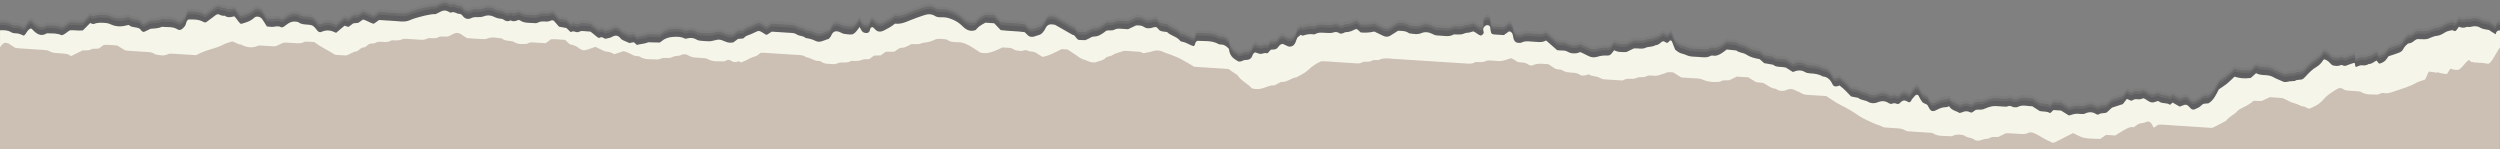 <?xml version="1.0" encoding="UTF-8"?>
<svg xmlns="http://www.w3.org/2000/svg" id="Ebene_2" data-name="Ebene 2" viewBox="0 0 1218.87 72.78">
  <rect x="0" y="0" width="1218.87" height="72.78" fill="#808080" stroke="none"/>
  <defs>
    <style>
      .cls-1 {
        opacity: .15;
      }

      .cls-1, .cls-2 {
        fill: #1a171b;
        isolation: isolate;
      }

      .cls-2 {
        opacity: .05;
      }

      .cls-3 {
        fill: #ccbfb4;
      }

      .cls-4 {
        fill: #f5f5e9;
      }
    </style>
  </defs>
  <g id="Ebene_2-2" data-name="Ebene 2">
    <g id="Ebene_1-2" data-name="Ebene 1-2">
      <path class="cls-2" d="M0,9.63c1.82-.07,3.65-.13,5.38.92.67.4,1.5.57,2.26.56,1.45-.03,2.73.63,4.01,1.15,1.33-.99,1.76-3.17,3.49-3.49.14.08.3.13.41.26,2.08,2.22,4.25,3.92,7.16,2.15.13-.08.3-.06.46-.06,2.33.06,4.67-.12,6.86.92,1.65-.25,2.74-1.8,4.13-2.41,2.11-.17,4.13.36,6.26.05,1.17-1.18,2.35-2.37,3.55-3.59.64.19,1.31.67,1.79.47,1.99-.84,3.99-.61,6.01-.46.79.06,1.51.32,2.25.66,2.44,1.12,4.97,1.25,7.77.46.48-.14.97-.27,1.34.06,1.36,1.19,3.08.52,5.08,1.64.28.14.68,1.41,1.94,1.53.69-.33,1.55-.73,2.42-1.13.29-.14.57-.38.87-.41,1.86-.16,3.73-.14,5.5-.97,2.62.29,5.32-.28,7.79,1.34.71.46,1.53.16,2.21-.42.77-.66,1.48-1.39,1.76-2.53.18-.72.34-1.43,1.13-1.94,2.47-.07,5.1-.17,7.58,1.3.25.15.61.06,1.02.09,1.53-1.14,3.1-2.33,4.69-3.5.55-.4,1.2-.63,1.79-.31.87.46,1.73.71,2.67.58,1.45,1.09,2.97.7,4.63.28,1.19,1.03,1.93,2.81,3.26,3.72,2.34-.66,4.59-1.24,6.51-3.05,1.05-.98,2.99-.5,3.85.72.8,1.12,1.5,2.34,2.27,3.55,1.12.07,2.24.33,3.3.17,1.24-.19,2.41-.47,3.62.21.34.19.95-.01,1.33-.26.95-.62,1.81-1.41,2.83-1.94,1.38-.72,2.73-.64,4.13-.35,1.66,1.32,3.57,1.17,5.43,1.36,1.61.17,2.3.62,3.86,2.71.61.81,1.31,1.1,2.07.77,1.05-.46,2.06-.72,3.18-.71,1.44,0,2.74.58,4,1.16,1.43-1.21,2.81-2.37,4.12-3.47.71.21,1.29.39,1.91.58.8-.59,1.59-1.17,2.37-1.75.8-.08,1.57-.16,2.43-.24.74-.52,1.54-1.09,2.32-1.63,1.85.45,3.45,1.7,5.2,2.1.9-.64,1.7-1.21,2.63-1.86,2.57.17,5.22.35,7.87.5,1.72.1,3.46.38,5.14.16,1.52-.2,2.97-1.07,4.48-1.51,2.72-.78,7.29-2.12,10.11-2.02.83-.42,1.71-.82,2.56-1.28,1.22-.66,2.42-.61,3.62.05.42.23.98.66,1.29.5,1.49-.79,2.69.64,4.06.61.64,0,1.2.44,1.63,1,1.22,1.59,2.7,1.79,4.28,1.03.91-.44,1.82-.49,2.76-.44,1.09.05,2.15.03,3.23-.4,1.67-.66,3.42-.57,5.03.25,1.04.53,2.07.8,3.16.91.46.05.97.11,1.35.39,1.14.87,2.3,1.09,3.56.43,1.21.7,2.38.41,3.57-.14.26-.12.67-.08.91.09,1.99,1.4,4.21,1.21,6.38,1.34.77.05,1.65.19,2.31-.16,1.37-.75,2.75-.65,4.14-.56.97.07,1.84-.27,2.73-.61.26-.1.6.1,1.01.19.82.94,1.72,1.97,2.53,2.91,1.37.24,2.59.46,3.58.64.82.78,1.43,1.36,2.07,1.97.59-.11,1.27-.49,1.79-.29.93.36,1.75.6,2.69.04.39-.24.91-.27,1.36-.25,1.4.07,2.79.21,3.88.3,1.3,1.05,2.33,1.9,3.36,2.71.4.31.86.47,1.32.19,1.02-.64,1.74.5,2.64.6,1.06-.29,2.19-.38,3.15-.92,1.63-.93,2.96-.89,4.22.78.29.39.75.65,1.18.85,1.01.48,2.04.9,3.07,1.36.73-.14,1.48-.27,2.16-.4.58.51,1.08.94,1.52,1.33,1.9-.55,3.79-.5,5.55-1.3,1.87.04,3.74.09,5.57.13.46-.33.87-.59,1.26-.9,1.6-1.29,3.46-1.75,5.29-1.85,1.84-.1,3.77-.21,5.54.76.48.26.91.08,1.36-.03,1.57-.39,3.08-.31,4.55.59.53.33,1.18.47,1.79.53,1.4.15,2.8.23,4.21.27.62.02,1.24-.09,1.84-.24,3.18-.78,3.29-.82,6.34.47,1.22.52,2.43.57,3.71.31.77-.57,1.56-1.16,2.27-1.68.88-.08,1.66-.14,2.54-.22.59-.45,1.19-1.19,1.91-1.4,1.97-.58,3.78-1.69,5.43-2.29,1.78.11,2.76,1.61,4.15,1.92.82-.52,1.63-1.04,2.44-1.56,3.33.22,6.61.43,9.88.64.79.05,1.55.23,2.24.7,1.37.93,3.12.54,4.4,1.77,1.71.23,3.35.66,4.96,1.47.99.49,2.14.41,3.22,0,1.03-.39,2.08-.74,3.19-1.13.28-.36.61-.75.9-1.19.19-.29.3-.65.47-.96.81-1.47,2.01-1.7,3.3-1.32.9.26,1.73.93,2.63,1.09,1.53.26,3.1.4,4.22.23,1.77-.88,2.44-2.42,3.42-3.59.35.65.64,1.32,1.03,1.89.73,1.08,2.5,1.41,3.41.71.59-.46.54-1.3.84-1.93.2-.44.89-.71,1.2-.47.26.2.54.39.76.65,1.41,1.74,2.96,1.69,4.72.82,1.87-.94,3.7-1.95,5.3-3.3,2.52.35,4.76-.52,6.95-1.46,2.2-.95,4.45-1.67,6.68-2.46,2.04-.73,3.91-1.04,5.87.21,1.29.82,2.76.6,4.15.63,1.75.04,3.34.62,4.97,1.35,1.64.74,3.05,1.76,4.39,3.1,1.73,1.73,3.74,2.71,6.24,1.78.61-.59,1.27-1.41,2.06-1.98.92-.68,1.95-1.15,2.76-1.62l4.27.28c1.16,1.22,2.21,2.32,3.16,3.33,4.04.53,7.96.46,11.69,1.01.51.5.9.82,1.23,1.2,1.01,1.18,2.21,1.28,3.48.92.76-.22,1.49-.56,2.25-.73.81-.19,1.44-.72,1.98-1.39.43-.53.88-1.09,1.16-1.74.77-1.76,1.98-2.25,3.52-2.02.46.07.93.14,1.2.18,2.98,1.7,5.79,3.3,8.59,4.9,1.3.02,1.5,1.81,2.91,2.45.24.02.86.07,1.48.09s1.25.02,1.85.02c.9-.43,1.81-.76,2.63-1.29,1.03-.67,2.16-.35,3.2-.67.9-.28,1.75-.8,2.58-1.32.68-.43,1.3-1.01,1.66-1.28,1.56-.46,2.86.15,4.04-.53,1.04-.58,2.13-.51,3.22-.45l3.43.22c1.61-.76,2.91-1.37,3.94-1.85,1.57-.05,2.81-.01,3.94.81.84.61,1.81.64,2.73.57.92-.08,1.82-.57,2.72-.59,1.01-.02,1.44,1.35,2.3,1.77.42.21.89.33,1.35.41.61.12,1.24.16,2.04.25,1.79,1.87,4.52,2.02,6.35,4.23.21.25.54.44.83.47,2.06.22,3.79,1.69,5.81,2.17.93-.44.48-2.17,1.83-2.58,3.3.22,6.92-.32,10.32,1.59.4.23.92.2,1.39.22,1.49.08,2.64.97,3.67,2.16.2,2.22,1.14,3.85,2.74,4.94.67.46,1.37.87,1.7,1.08,1.4.43,2.18-.42,3.09-.6.91-.18,1.9.15,2.94-.76.95-.5.88-2.59,2.29-2.99,1.05.25,2.05.95,3.16.68.9-.22,1.76-.55,2.71-.23.22.08.46-.37.74-.64.36-.35.61-.69.93-1.02.11-.1.26-.12.39-.13.25-.02.86-.03,1.09-.05.49-.04.99-.16,1.44-.44.57-.35.83-1,1.27-1.42.42-.4.89-.79,1.44-.86.4-.05.77.22,1.15.37.39.16.75.33,1.13.52.02,0,.03.04.05.05.9.45,1.84.54,2.72.03,1.45-.85,1.58-2.39,2.29-3.95.03-.06.1-.07.14-.11.09-.09.41-.67.45-.56.17.48.67-.78,1.08-.76.4.01.66.48,1.09.34,1.67-.54,3.33-.92,5.07-.63.3.05.67.05.93-.1,1.79-1.06,3.67-.61,5.53-.58,1.08.02,2.24.18,3.24-.19,1.16-.43,2.08-.3,3.1.37.37.24.93.19,1.37.08.6-.13,1.19-.65,1.77-.64,1.62.05,3.05-.65,4.49-1.37.26-.13.58-.08.88-.1.25.22.49.44.75.66.37.34.74.67,1.06.96,2.17.23,4.38.09,6.61-.44,1.36.65,2.81,1.32,4.24,2.04,1.22.61,2.41.7,3.61-.04,1.23-.77,2.46-1.56,3.71-2.36,1.88.03,3.76-.03,5.45,1.22,2.01.28,3.99.75,6.01-.1,1.66-.7,3.41-.54,5.03.29.88.45,1.73.85,2.68.86.32,0,.63.05.94.06,2.32.07,4.67.77,6.93-.48.26-.15.62-.08.93-.08.94,0,1.88.1,2.81-.02,1.08-.13,2.04-.81,3.19-.81.9,0,1.81-.42,2.74-.67,1.32.45,2.33,1.82,3.75,2.04.65-.22,1.13-.64,1.36-1.41-.03-.18-.06-.36-.1-.54-.19-.73-.33-1.44.17-2.09.43-.56.92-.98,1.59-1.04.64-.06,1.38.41,1.49,1.03.07.36.08.74.12,1.11.25,1.97.51,2.31,1.95,2.42,1.56.12,3.12.21,4.6.3.9-.66,1.7-1.24,2.48-1.81.9.02,1.49.59,1.8,1.51.22.68.23,1.47.45,2.15.37,1.12,1.09,1.83,2.11,1.92.62.05,1.3.1,1.84-.17,1.21-.61,2.43-.61,3.68-.53,1.09.08,2.18.17,3.28.23.93.05,1.88.17,2.8.06.75-.09,1.48-.48,2.16-.72,1.84,1.62,3.59,3.15,5.38,4.72,1.11.07,2.2.2,3.3.19,1.15,0,2.06.83,3.1,1.13.89.26,1.86.27,2.79.19.76-.06,1.49-.42,2.07-.6,1.34.64,2.52,1.14,3.64,1.76,1.49.83,3.12,1.05,4.58.56,1.7-.56,3.35-.7,5.07-.61,1.02.05,1.77-.57,2.38-1.51.26-.4.59-.74.86-1.08,2.04,1.09,4.08.87,5.94.88,1.46-.7,2.76-1.33,3.68-1.78,2.12-.18,3.86.51,5.53-.25,1.62-.74,3.43-.36,5-1.31,1.17-.02,2.04-.78,2.93-1.57.54-.47,1.15-.44,1.74,0,.74.54,1.37.65,2-.35.43-.68,1.12-.5,1.41.23.53,1.34,1.04,2.7,1.48,3.83,1.21,1.04,2.25,1.76,3.54,2.02,1.21.24,2.36.97,3.57,1.21,1.38.27,2.8.24,4.21.34.16,0,.31.03.47.04,1.86.12,3.73.46,5.53-.56.39-.22.94-.16,1.39-.09,1.49.24,2.77-.47,4.02-1.22.83-.5,1.58-1.16,2.42-1.79,1.57.16,3.12.32,4.68.47,1.45,1.22,3.31.97,4.83,1.98.94.62,1.98,1.09,3.03,1.44,1.19.4,2.43.57,3.53.82.85.75,1.6,1.41,2.19,1.94,1.59.28,2.97.53,4.36.77,1.37,1.16,2.97.98,4.52,1.13.62.06,1.24.18,1.65.24,1.28.81,2.38,1.5,3.48,2.18,2.02-.83,3.97-1.16,5.94.04.66.4,1.49.54,2.26.59,2.19.14,4.35.34,6.36,1.54,2.23.17,3.73,1.54,4.78,3.87.39.87,1.23,1.11,2.05.97.46-.07.9-.28,1.35-.43,2.12,1.56,3.96,3.54,5.63,5.33,1.34.27,2.41.49,3.49.71,1.43,1.25,3.28,1.01,4.85,1.94,1.37.81,3.07.87,4.58.24,1.88-.8,3.65-.8,5.41.36.57.38,1.22.51,1.81.26.78-.34,1.46-.21,2.23.12.83.36,1.44-.46,2.05-1.01.83-.74,1.69-.83,2.64-.34.42.22.86.54,1.29.55.72.02.91-.86,1.31-1.4.52-.69,1.1-1.32,1.68-1.94.47-.5,1.35-.39,1.62.25.43,1.01.98,1.88,1.58,2.76.74,1.1,2.04.9,2.79,1.85.36.66.66,1.32,1.04,1.89.53.79,1.28,1.05,2.1.87.45-.11.88-.35,1.31-.58,1.44-.75,2.9-1.31,4.5-1.29.44,0,.88-.25,1.53-.45,1.22,2.12,3.41,2.18,5.1,3.3.56-.16,1.04-.24,1.46-.44,1.23-.59,2.42-.57,3.64.06.26.14.58.11.88.16.67-.46,1.35-.92,1.91-1.31,1.34-.31,2.59.13,3.84-.39,1.46-.6,2.97-1.21,4.49-1.41,1.54-.2,3.12.12,4.68.15.93.03,1.95.22,2.78-.15,1.22-.55,2.09.62,3.16.52.46-.04.99.1,1.39-.11,2.45-1.34,4.93-.35,7.24-.35,1.38.89,2.62,1.68,3.59,2.31,1.83.37,3.45.03,4.91.94.09.06.27-.06.41-.1.47-.46.94-.92,1.38-1.34l3.67.24c1.39.86,2.63,1.63,3.89,2.42,1.09-.29,2.14-.7,3.2-.82,1.08-.12,2.19.09,3.28.1.46,0,.96-.02,1.38-.23,1.85-.93,3.64-.85,5.41.26.43.27.92.37,1.34.08,1.15-.78,2.47-.31,3.8-.86.87-.8,1.86-1.7,2.57-2.35,1.99-.65,3.63-1.19,5.31-1.74.62-.81,1.24-1.62,1.83-2.4.21,0,.39-.06.52,0,.85.42,1.63,1.12,2.63.41.7-.49,1.51-.45,2.29-.35.96.13,1.86-.13,2.84-.54.63.39,1.36.75,2.02,1.24,1.3.96,2.61,1.07,4.03.42.41-.19,1.05-.38,1.32-.14,1.63,1.39,3.74.47,5.39,1.69.08.06.29-.1.41-.2.35-.29.69-.61.97-.87,1.23.71,2.35,1.34,3.45,1.98.83-.31,1.56-.63,2.31-.85.63-.18,1.25-.04,1.78.44.49.45.95.97,1.44,1.42.54.49,1.21.56,1.78.3,1.16-.52,2.38-.94,3.33-1.99.61-.68,1.37-.81,2.18-.81.46,0,.92-.11,1.25-.15,2.51-1.47,3.65-4.19,5-6.76,1.31-.91,2.7-1.76,3.98-2.8s2.45-2.27,3.65-3.39c3.17.87,4.43.97,7.94.62.8-.72,1.66-1.5,2.6-2.35,1.6.94,3.31.88,5.01,1,1.25.09,2.43.38,3.6,1.06,1.39.82,2.92,1.25,4.36,1.97.76.39,1.44.35,2.23.17,1.21-.28,2.47-.28,3.71-.39,1.24-.98,2.81-.18,4.13-1.11.31-.3.68-.64,1.03-1.02,1.62-1.74,3.23-3.47,5.24-4.63,1.39-.8,2.6-1.99,3.5-3.56.07-.13.28-.14.43-.21.93.17,1.73.74,2.45,1.44.6.58,1.09,1.35,2.04,1.59.95.16,2.03.33,3.11-.07.45-.17.88-.35,1.35-.07.58.34,1.14.4,1.79.13,1.17-.48,2.37-.84,3.57-1.25.47-.16.74.19.72.94-.02.73.28,1.08.79.88.88-.34,1.73-.85,2.71-.7,1.12.16,2.19,0,3.18-.66,1.46.12,2.53-1.14,3.78-1.65.47.58.89,1.08,1.26,1.52,1.22-.28,2.24-.76,3.08-1.6.58-.59,1.03-1.38,1.5-2.03,1.71-.56,3.37-1.04,4.99-1.68.87-.34,1.73-.8,2.23-1.9.29-.64.76-1.2,1.24-1.67.47-.46,1.05-1.07,1.58-1.07,1.56,0,2.47-1.57,3.99-2.04.92.03,2.02.08,3.11.08.62,0,1.26.02,1.85-.16,1.5-.47,2.96-1.38,4.47-1.49,1.66-.13,2.93-.98,4.32-1.81.95-.56,2.07-.71,3.13-.96.27-.06.61.11.88.28.49.3.93.14,1.27-.25.44-.5.81-1.1,1.22-1.69,1.17.38,2.3.72,3.57.15.64-.29,1.44.13,2.24-.11,1.52-.46,3.18-.48,4.58.39,1.33.82,2.72.77,4.3,1.15.77.5,1.72,1.17,2.7,1.73.24.14.5.24.76.33-.03-.18-.06-.35-.08-.53.26-.79.82-1.28,1.43-1.3.19,0,.38-.01.57-.02v8.95c-2.29,3.34-4.62,9.1-6.44,7.88-2.78-.53-5.31-.22-7.68-.82-.2-.19-.37-.28-.44-.43-.84-1.97-3.93,4.17-5.96,4.37-.77.07-1.56-.1-2.34-.21-.3-.04-.59-.21-.9-.32-.73-.65-1.8,3.11-2.45,2.54-1.22-.19-2.3-.37-3.19-.52-.91-.83-1.82.3-2.54-.36-.83-.1-1.63-.1-2.38-.31-.9-.25-1.76,4.35-2.59,4.02-1.4.51-2.81.82-4.05,1.53-3.26,1.86-6.76,2.76-10.19,3.95-1.78.61-3.57,1.35-5.5.93-.79-.17-1.54.17-2.27.52-.29.13-.6.27-.91.25-2.62-.16-5.31.31-7.81-1.22-.53-.32-1.21-.34-1.83-.4-1.56-.14-3.12-.22-4.68-.33-.79-.05-1.56-.19-2.24-.7-1.03-.79-2.05-.67-3.1,0-2.19,1.4-4.47,2.63-6.27,4.76-1.47,1.74-3.16,3.01-5.09,3.86-.73.32-1.45.65-1.86.83-1.36.17-2.05-.96-2.97-1-1.62-.07-2.92-1.28-4.46-1.56-1.71-.32-3.2-1.39-4.81-2.07-.44-.18-.88-.47-1.32-.51-2.03-.18-4.05-.28-5.9-.4-1.49.7-2.79,1.31-3.97,1.86-1.4-.02-2.64-.04-3.96-.06-1.61,1.45-3.46,2.42-5.34,3.35-.86.43-1.82.82-2.46,1.56-1.59,1.84-3.83,2.52-5.34,4.49-.3.39-.79.59-1.21.81-2,1.03-3.96,2.18-5.91,2.99l-6.72-.43c-2.18-.14-4.37-.28-6.55-.43-2.18-.14-4.37-.31-6.56-.42-2.18-.11-4.35-.42-6.39-.3-.83.57-1.5,1.03-2.21,1.51-.35-.65-.64-1.31-1.02-1.89-.64-.97-1.54-1.42-2.49-.99-1.04.47-2.08.67-3.18.78-.58.06-1.14.52-1.68.85-.42.25-.8.58-1.36,1.01-1.47-.38-2.93.34-4.34,1.13-1.54.86-3.04,1.84-4.73,2.88l-4.4-.28c-1.07.73-2.01,1.37-2.84,1.94-.62,0-1.09.03-1.55,0-2.19-.15-4.41-.07-6.54-.56-1.79-.42-3.48-1.5-5.2-2.28-2.79,1.43-5.5,2.84-8.23,4.21-.56.29-1.17.44-1.6.6-2.07-.98-3.97-1.79-5.75-2.95-1.22-.79-2.52-1.45-3.85-1.96-.71-.27-1.64-.38-2.29-.04-1.37.73-2.74.63-4.14.55-1.88-.11-3.75-.24-5.62-.34-.47-.03-.93.03-1.36.05-1.2.59-2.36,1.15-3.56,1.74-1.49.17-3.11-.35-4.54.74-1.39.13-2.75.38-4.11.89-1.03.38-2.26.34-3.2-.35-1.51-1.1-3.41-.71-4.83-2-1.69-.41-3.37-.71-5.07,0-.57.25-1.22.45-1.82.38-2.77-.31-5.63.27-8.27-1.4-.64-.4-1.53-.29-2.3-.35-2.97-.21-5.93-.38-8.9-.6-.78-.06-1.67,0-2.29-.42-1.6-1.08-3.3-1.04-5.01-1.16-1.56-.12-3.12-.22-4.68-.31-.79-.05-1.52-.3-2.24-.72-.55-.32-1.17-.46-1.77-.65-1.52-.5-6.98-3.05-8.22-3.88-2.44-1.65-4.89-3.25-7.47-4.6-1.56-.81-3.15-1.61-4.66-2.54-1.52-.93-3-1.97-4.51-2.96-3-.19-5.97-.39-8.93-.57-1.25-.08-2.47-.2-3.6-1.04-.64-.48-1.49-.57-2.17-.98-1.48-.89-3-1.09-4.54-.44-1.89.81-3.66.69-5.4-.5-2.25-.2-4.07-1.74-6.12-2.87-1.16-.13-2.41-.27-3.56-.4-1.33-.83-2.57-1.6-3.73-2.33l-5.59-.36c-1.29.63-2.45,1.19-3.62,1.77-1.5.27-3.13-.35-4.57.74-2.5.22-5.01.27-7.41-.62-1.04-.39-2.04-.87-3.15-.93-2.81-.15-5.62-.35-8.32-.53-1.36-.86-2.6-1.64-3.81-2.41-1.44-.22-2.82-.4-4.18.4-.4.24-.92.18-1.36.37-1.49.64-2.99.98-4.58.75-1.25-.18-2.47-.1-3.67.54-.53.29-1.22.2-1.84.2-.78,0-1.54.04-2.3.37-.58.25-1.21.43-1.81.45-1.55.04-3.12-.32-4.61.62-.38.24-.92.16-1.38.13-2.66-.15-5.31-.33-7.96-.5-.79-.05-1.52-.29-2.24-.73-1.68-1.03-3.72-.49-5.35-1.74-.75.21-1.49.51-2.25.6-.61.07-1.35.12-1.83-.23-1.27-.91-2.63-1.1-4.05-1.16-1.72-.07-3.41-.21-4.98-1.26-.51-.34-1.23-.22-1.84-.33-.46-.08-.92-.2-1.26-.27-1.21-.78-2.31-1.48-3.55-2.27l-2.21-.14c-1.71-.11-3.4-.25-5.07.58-.84.42-1.87.19-2.71-.42-.84-.6-1.74-.78-2.69-.84-.78-.05-1.55-.16-2.24-.24-.5-.34-.9-.63-1.32-.88-.56-.34-1.12-.65-1.67-.96-.33.07-.63.12-.93.2-1.35.39-2.7.97-4.07,1.13-1.39.16-2.81-.1-4.21-.18-.62-.03-1.25-.1-1.87-.08-.46.01-.97.02-1.37.24-1.19.66-2.42.59-3.68.54-.62-.03-1.32-.13-1.84.17-1.51.86-3.06.61-4.61.51-11.71-.75-23.42-1.51-35.13-2.26-2.32-.15-4.66-.62-6.93.52-.4.2-.93.07-1.39.06-.79-.03-1.56.01-2.29.42-.73.42-1.5.44-2.29.4-.78-.04-1.57-.08-2.3.35-.88.52-1.81.51-2.75.45-3.28-.21-6.56-.44-9.84-.63-2.49-.14-4.98-.44-7.26-.37-2.46.99-4.5,2.44-6.3,4.15-1.77,1.68-3.79,2.53-5.76,3.64-2.5.25-4.56,2.42-7.18,2.28-.71-.04-1.46.61-2.18.93-.58.26-1.18.76-1.75.72-1.62-.11-3.09.62-4.55,1.15-2.01.74-3.95.92-6.14.31-.36-.36-.8-.89-1.31-1.31-1.92-1.57-4.09-2.73-5.58-5-.27-.41-.78-.58-1.19-.86-1.08-.74-2.17-1.48-3.35-2.29l-16.71-1.08c-1.85-1.24-3.74-2.14-5.52-3.24-1.83-1.12-3.75-1.75-5.64-2.56-1.16-.5-2.41-.75-3.54-1.31-1.96-.97-3.89-1.11-5.93-.35-1.17.43-2.44.46-3.65.79-.86.23-1.44-.59-2.23-.63-2.34-.13-4.68-.35-7.02-.46-.6-.03-1.24.14-1.82.36-1.48.56-3.07.78-4.42,1.72-1.11.77-2.53.41-3.5,1.45-1.36,1.47-3.22,1.28-4.76,2.12-.93-.08-1.94.1-2.77-.28-1.17-.55-2.37-.88-3.54-1.32-1.32-.5-2.5-1.5-3.73-2.31-1.23-.8-2.45-1.63-3.61-2.41l-2.89-.19c-3.04,1.51-5.97,3.26-9.38,3.79-1.17-.74-2.41-1.52-3.49-2.2-1.35-.55-2.65-.22-3.83-.89-1.2-.68-2.39.48-3.65.18-1.06-.25-2.19-.09-3.17-.83-.68-.51-1.46-.62-2.25-.67-1.09-.07-2.18-.14-3.06-.2-3.57,1.56-6.83,3.55-10.85,2.5-1.13-.74-2.49-1.65-3.87-2.52-2.21-1.4-4.49-2.56-7.07-2.52-.47.01-.93-.06-1.4-.08-1.26-.06-2.5-.15-3.61-1.01-.25-.19-.58-.29-.88-.33-2.01-.22-4.01-.62-5.99.44-.98.52-2.08.78-3.15.99-1.07.2-2.16.16-3.21.68-.55.27-1.22.23-1.83.25-.93.03-1.87-.02-2.55-.03-1.26.62-2.25,1.21-3.29,1.58-.73.26-1.56.11-2.31.34-.58.18-1.1.66-1.64,1.01-.41.26-.81.53-1.17.77-1.47,0-2.87.02-4.1.02-.97.71-1.77,1.28-2.47,1.78-1.22.04-2.31.08-3.28.11-.92.67-1.71,1.25-2.41,1.75-1.22.07-2.41-.18-3.37.27-1.4.65-2.74.6-4.15.56-.47,0-1.01-.13-1.39.09-1.48.89-3.04.69-4.6.67-.6,0-1.24.16-1.81.4-.76.32-1.51.47-2.29.4-2.01-.19-4.09.13-5.92-1.28-.25-.19-.61-.25-.91-.24-2.26.11-4.12-1.66-6.3-1.88-1.08-.92-2.34-.97-3.59-1.04-5.62-.36-11.24-.73-16.87-1.08-.62-.04-1.24.03-1.7.04-.96.66-1.72,1.53-2.58,1.71-1.73.36-3.23,1.35-4.82,2.1-.71.34-1.44.63-2.01.87-.62-.24-1.14-.67-1.5-.52-1.27.54-2.41.51-3.57-.39-.69-.53-1.48-.43-2.25-.06-.43.21-.9.48-1.34.45-2.63-.13-5.32.32-7.81-1.2-.53-.32-1.21-.35-1.82-.41-1.25-.12-2.5-.19-3.75-.26s-2.45-.23-3.61-.98c-1.13-.73-2.54-.89-3.64-.29-1.36.74-2.84.24-4.11.95-1.52.84-3.08.35-4.62.49-.46.04-.9.25-1.35.38s-.91.42-1.35.38c-2.93-.28-5.96.43-8.73-1.37-.39-.25-.92-.26-1.38-.28-1.12-.05-2.11-.49-3.12-1.07-1.1-.63-2.32-.98-3.29-1.37-1.7.55-3.2,1.03-4.6,1.48-1.14-.42-2.08-1.12-3.21-1.13-.61,0-1.25-.15-1.83-.41-1.45-.64-2.87-1.37-4.21-2.02-1.46.49-2.81.92-4.15,1.41-1.27.46-2.45.29-3.58-.55-.66-.49-1.33-1.01-2.06-1.33-.87-.38-1.8-.55-2.73-.82-.72-.66-1.46-1.33-2.31-2.12-2.25-.06-4.57-.48-6.8-.29-.93.67-1.73,1.24-2.65,1.91-1.78-.11-3.64-.22-5.52-.33-1.09-.07-2.19-.19-3.21.46-.14.08-.29.18-.44.19-2.03.12-4.06.37-5.97-.75-.42-.24-.87-.47-1.32-.54-1.69-.25-3.45-.12-4.96-1.36-2.31-.23-4.62-.89-6.95.04-.71.29-1.53.34-2.29.3-2.65-.12-5.3-.33-7.71-.48-1.21-.79-2.16-1.45-3.13-2.04-1.02-.62-2.1-.68-3.17-.18-1.02.48-2.02,1-2.74,1.35-1.84.47-3.45-.38-4.94.45-1.66.93-3.41.15-5.09.49-.15.03-.3.11-.44.19-1.02.61-2.1.6-3.2.52-2.19-.16-4.37-.31-6.56-.41-.77-.04-1.61-.12-2.3.2-1.22.57-2.43.59-3.68.53-.62-.03-1.33-.15-1.85.16-1.35.79-2.74.66-4.14.56-1.26-.09-2.49-.12-3.66.61-.26.16-.61.2-.91.17-1.14-.08-2.16.23-3.03,1.17-.48.52-1.07.76-1.71.81-.82.07-1.45.58-2.1,1.14-.37.32-.8.7-1.23.74-1.76.18-3.2,1.48-5.02,2.02l-5.34-.35c-3.39-2.2-6.95-3.68-10.14-6.21-1.06-.07-2.15-.17-3.25-.2-.62-.01-1.32-.11-1.84.19-1.35.79-2.74.61-4.15.54-1.56-.08-3.12-.2-4.68-.28-.46-.02-.93.04-1.05.05-1.7.5-2.88,1.54-4.52,1.81-1.81-.12-3.84-.27-5.87-.36-.77-.04-1.62-.16-2.31.13-2.83,1.2-5.51.72-8.16-.69-1.6.05-2.9-1.31-4.32-1.47-1.49.52-2.89.81-4.16,1.48-1.87.97-3.81,1.63-5.77,2.2-2.58.75-5.1,1.64-7.6,3-1.51-.1-3.07-.2-4.63-.29-2.18-.14-4.37-.29-6.56-.42-.93-.06-1.85-.08-2.77.33-1.99.91-4,.38-6-.02-1.52-1.23-3.27-1.08-4.98-1.21-2.81-.21-5.62-.37-8.43-.57-.46-.03-.92-.14-1.33-.21-1.29-.81-2.53-1.59-3.72-2.33-2.27-.11-4.44-.44-6.58-.29-.86.62-1.66,1.2-2.47,1.78-1.09.05-2.18.09-3.27.14-1.44,1.03-3.04.67-4.58.75-1.87.93-3.74,1.85-5.65,2.79-.61-.34-1.14-.76-1.73-.94-.75-.22-1.54-.26-2.31-.33-1.25-.11-2.5-.12-3.75-.27-.77-.09-1.59-.2-2.25-.61-1.02-.63-2.08-.77-3.17-.84-4.21-.28-8.44-.55-12.65-.84-.47-.03-.93-.14-1.38-.21-1.12-.72-2.22-1.44-3.33-2.16-.25-.06-.52-.12-.78-.17v.04c-.08-.06-.17-.06-.26-.1-.12-.03-.24-.05-.36-.08-.03,0-.05-.01-.08-.02-.86.1-1.74,1.01-2.62,2.3v-8.95h0Z"></path>
      <path class="cls-1" d="M0,10.92c1.82-.07,3.65-.13,5.38.92.67.4,1.5.57,2.26.56,1.45-.03,2.73.63,4.01,1.15,1.33-.99,1.76-3.17,3.49-3.49.14.08.3.13.41.26,2.08,2.22,4.25,3.92,7.16,2.15.13-.08.3-.07.46-.06,2.33.06,4.67-.12,6.86.92,1.65-.25,2.74-1.8,4.13-2.41,2.11-.17,4.13.36,6.26.05,1.17-1.18,2.35-2.37,3.55-3.59.64.19,1.31.67,1.79.47,1.99-.84,3.99-.61,6.01-.46.79.06,1.51.32,2.25.66,2.44,1.12,4.97,1.24,7.77.45.48-.14.97-.27,1.34.06,1.36,1.19,3.08.52,5.08,1.64.28.14.68,1.41,1.94,1.53.69-.33,1.55-.73,2.42-1.13.29-.14.57-.38.87-.41,1.86-.15,3.73-.14,5.5-.97,2.62.29,5.32-.28,7.79,1.34.71.46,1.53.15,2.21-.43.77-.66,1.48-1.39,1.76-2.53.18-.72.34-1.43,1.13-1.94,2.47-.07,5.1-.17,7.58,1.3.25.15.61.06,1.02.09,1.53-1.14,3.1-2.33,4.69-3.5.55-.4,1.2-.63,1.79-.31.87.46,1.73.71,2.67.58,1.45,1.09,2.97.7,4.63.28,1.19,1.03,1.93,2.81,3.26,3.72,2.34-.66,4.59-1.24,6.51-3.05,1.05-.98,2.99-.5,3.85.72.8,1.12,1.5,2.34,2.27,3.55,1.12.07,2.24.33,3.3.17,1.24-.19,2.41-.47,3.62.21.34.19.95-.01,1.33-.26.95-.62,1.81-1.41,2.83-1.94,1.38-.72,2.73-.64,4.13-.35,1.66,1.32,3.57,1.17,5.43,1.36,1.61.17,2.3.62,3.86,2.71.61.81,1.31,1.1,2.07.77,1.05-.46,2.06-.72,3.18-.71,1.44,0,2.74.58,4,1.16,1.43-1.21,2.81-2.37,4.12-3.47.71.21,1.29.39,1.91.58.8-.59,1.59-1.17,2.37-1.75.8-.08,1.57-.16,2.43-.24.74-.52,1.54-1.09,2.32-1.63,1.85.45,3.45,1.7,5.2,2.1.9-.64,1.7-1.21,2.63-1.86,2.57.17,5.22.35,7.87.5,1.72.1,3.46.38,5.14.15,1.52-.2,2.97-1.07,4.48-1.51,2.72-.78,7.29-2.12,10.11-2.02.83-.42,1.71-.82,2.56-1.28,1.22-.66,2.42-.61,3.62.05.42.23.98.66,1.29.5,1.49-.79,2.69.64,4.06.61.64,0,1.2.44,1.63,1,1.22,1.59,2.7,1.79,4.28,1.03.91-.44,1.82-.49,2.76-.44,1.09.05,2.15.03,3.23-.4,1.67-.66,3.42-.57,5.03.26,1.04.53,2.07.8,3.16.91.46.05.97.11,1.35.39,1.14.87,2.3,1.09,3.56.43,1.21.7,2.38.41,3.57-.14.26-.12.67-.08.91.09,1.99,1.4,4.21,1.21,6.38,1.34.77.05,1.65.19,2.31-.16,1.37-.75,2.75-.65,4.14-.55.97.07,1.84-.27,2.73-.61.26-.1.6.1,1.01.19.82.94,1.72,1.97,2.53,2.91,1.37.24,2.59.46,3.58.64.82.78,1.43,1.36,2.07,1.97.59-.11,1.27-.49,1.79-.29.93.36,1.75.6,2.69.04.39-.24.91-.28,1.36-.25,1.4.07,2.79.21,3.88.3,1.3,1.05,2.33,1.9,3.36,2.71.4.31.86.47,1.32.19,1.02-.64,1.74.5,2.64.6,1.06-.29,2.19-.38,3.15-.92,1.63-.93,2.96-.89,4.22.77.29.39.75.65,1.18.85,1.01.48,2.04.9,3.07,1.36.73-.13,1.48-.27,2.16-.4.58.51,1.08.94,1.52,1.33,1.9-.56,3.79-.5,5.55-1.3,1.87.04,3.74.09,5.57.13.46-.33.87-.59,1.26-.9,1.6-1.29,3.46-1.75,5.29-1.85,1.84-.1,3.77-.21,5.54.76.48.26.91.08,1.36-.03,1.57-.39,3.08-.31,4.55.6.53.33,1.18.47,1.79.53,1.4.15,2.8.23,4.21.27.62.02,1.24-.09,1.84-.24,3.18-.78,3.29-.82,6.34.47,1.22.52,2.43.57,3.71.31.77-.57,1.56-1.16,2.27-1.68.88-.08,1.66-.14,2.54-.22.59-.45,1.19-1.19,1.91-1.4,1.97-.58,3.78-1.69,5.43-2.29,1.78.11,2.76,1.61,4.15,1.92.82-.52,1.63-1.04,2.44-1.56,3.33.22,6.61.43,9.88.64.79.05,1.55.23,2.24.7,1.37.93,3.12.54,4.4,1.77,1.71.23,3.35.66,4.96,1.47.99.49,2.14.41,3.22,0,1.03-.39,2.08-.74,3.19-1.13.28-.36.61-.75.9-1.19.19-.29.3-.65.47-.96.81-1.47,2.01-1.7,3.3-1.32.9.26,1.73.93,2.63,1.08,1.53.26,3.1.4,4.22.23,1.77-.88,2.44-2.42,3.42-3.59.35.65.64,1.32,1.03,1.89.73,1.08,2.5,1.41,3.41.71.59-.46.54-1.3.84-1.93.2-.44.89-.71,1.2-.47.26.2.54.39.76.65,1.41,1.74,2.96,1.69,4.72.82,1.87-.94,3.7-1.95,5.3-3.3,2.52.35,4.76-.52,6.95-1.46,2.2-.95,4.45-1.67,6.68-2.46,2.04-.73,3.91-1.04,5.87.21,1.29.82,2.76.6,4.15.63,1.75.04,3.34.62,4.97,1.35,1.64.74,3.05,1.76,4.39,3.1,1.73,1.73,3.74,2.71,6.24,1.78.61-.59,1.27-1.41,2.06-1.98.92-.68,1.95-1.15,2.76-1.62l4.27.28c1.16,1.22,2.21,2.32,3.16,3.33,4.04.53,7.96.46,11.69,1.01.51.5.9.82,1.23,1.21,1.01,1.17,2.21,1.28,3.48.92.76-.22,1.49-.56,2.25-.73.81-.19,1.44-.72,1.98-1.39.43-.53.88-1.09,1.16-1.74.77-1.76,1.98-2.25,3.52-2.02.46.07.93.14,1.2.18,2.98,1.7,5.79,3.3,8.59,4.9,1.3.02,1.5,1.81,2.91,2.45.24.01.86.07,1.48.09.62.03,1.25.02,1.85.02.9-.43,1.81-.76,2.63-1.29,1.03-.67,2.16-.35,3.2-.67.9-.28,1.75-.8,2.58-1.32.68-.43,1.3-1.01,1.66-1.28,1.56-.46,2.86.15,4.04-.53,1.04-.58,2.13-.51,3.22-.45l3.43.22c1.61-.75,2.91-1.37,3.94-1.85,1.57-.05,2.81,0,3.94.81.84.61,1.81.64,2.73.57.92-.08,1.82-.57,2.72-.59,1.01-.02,1.44,1.35,2.3,1.77.42.21.89.33,1.35.41.61.12,1.24.15,2.04.25,1.79,1.87,4.52,2.02,6.35,4.23.21.25.54.44.83.48,2.06.22,3.79,1.69,5.81,2.17.93-.44.48-2.17,1.83-2.58,3.3.22,6.92-.32,10.32,1.59.4.23.92.2,1.39.22,1.49.08,2.64.97,3.67,2.16.2,2.22,1.14,3.85,2.74,4.94.67.46,1.37.87,1.7,1.07,1.4.43,2.18-.42,3.09-.6.91-.18,1.9.15,2.94-.76.95-.5.88-2.59,2.29-2.99,1.05.25,2.05.95,3.16.68.9-.22,1.76-.55,2.71-.23.22.08.46-.37.74-.64.36-.35.61-.69.93-1.02.11-.11.26-.12.39-.13.25-.02.86-.03,1.09-.05.49-.04.99-.16,1.44-.44.57-.35.83-1,1.27-1.42.42-.4.89-.79,1.44-.86.4-.05.77.22,1.15.37.39.16.75.33,1.13.52.02,0,.03.04.05.05.9.45,1.84.54,2.72.03,1.45-.85,1.58-2.39,2.29-3.95.03-.06.1-.07.14-.11.09-.09.41-.67.45-.56.17.48.67-.78,1.08-.76.4.01.66.48,1.09.34,1.67-.54,3.33-.92,5.07-.63.3.05.67.05.93-.1,1.79-1.06,3.67-.61,5.53-.58,1.08.02,2.24.18,3.24-.19,1.16-.43,2.08-.3,3.1.37.37.24.93.19,1.37.08.6-.13,1.19-.65,1.77-.64,1.62.05,3.05-.65,4.49-1.37.26-.13.58-.08.88-.1.25.22.49.44.75.66.37.33.74.67,1.06.96,2.17.23,4.38.09,6.61-.44,1.36.65,2.81,1.32,4.24,2.04,1.22.61,2.41.7,3.61-.04,1.23-.77,2.46-1.57,3.71-2.36,1.88.03,3.76-.03,5.45,1.22,2.01.28,3.99.75,6.01-.1,1.66-.7,3.41-.54,5.03.29.88.45,1.73.85,2.68.87.32,0,.63.05.94.06,2.32.06,4.67.77,6.93-.48.26-.15.62-.08.93-.08.94,0,1.88.1,2.81-.02,1.08-.13,2.04-.8,3.19-.81.9,0,1.81-.42,2.74-.67,1.32.45,2.33,1.83,3.75,2.04.65-.22,1.13-.64,1.36-1.41-.03-.18-.06-.36-.1-.54-.19-.73-.33-1.44.17-2.09.43-.56.92-.98,1.59-1.04.64-.06,1.38.41,1.49,1.03.07.36.08.74.12,1.11.25,1.96.51,2.31,1.95,2.42,1.56.12,3.12.21,4.6.3.9-.66,1.7-1.24,2.48-1.82.9.02,1.49.59,1.8,1.51.22.68.23,1.47.45,2.15.37,1.13,1.09,1.83,2.11,1.92.62.05,1.3.1,1.84-.17,1.21-.61,2.43-.61,3.68-.53,1.09.08,2.18.17,3.28.23.93.05,1.88.17,2.8.06.75-.09,1.48-.48,2.16-.71,1.84,1.62,3.59,3.15,5.38,4.72,1.11.07,2.2.2,3.3.19,1.15,0,2.06.83,3.1,1.13.89.26,1.86.27,2.79.19.76-.06,1.49-.42,2.07-.6,1.34.64,2.52,1.14,3.64,1.76,1.49.83,3.12,1.05,4.58.56,1.7-.56,3.35-.7,5.07-.61,1.02.05,1.77-.57,2.38-1.51.26-.4.59-.74.86-1.08,2.04,1.09,4.08.87,5.94.88,1.46-.7,2.76-1.33,3.68-1.78,2.12-.18,3.86.51,5.53-.25,1.62-.74,3.43-.36,5-1.31,1.17-.02,2.04-.78,2.93-1.57.54-.47,1.15-.44,1.74,0,.74.54,1.37.65,2-.35.43-.68,1.12-.5,1.41.23.53,1.34,1.04,2.7,1.48,3.83,1.21,1.04,2.25,1.76,3.54,2.02,1.21.24,2.36.97,3.57,1.21,1.38.27,2.8.24,4.21.34.16,0,.31.03.47.04,1.86.12,3.73.46,5.53-.56.39-.22.94-.16,1.39-.09,1.49.24,2.77-.47,4.02-1.22.83-.5,1.58-1.16,2.42-1.79,1.57.16,3.12.32,4.68.47,1.45,1.22,3.31.97,4.83,1.98.94.62,1.98,1.09,3.03,1.44,1.19.4,2.43.57,3.53.82.85.75,1.6,1.41,2.19,1.94,1.59.28,2.97.53,4.36.77,1.37,1.16,2.97.98,4.52,1.13.62.06,1.24.18,1.65.24,1.28.81,2.38,1.49,3.48,2.18,2.02-.83,3.97-1.16,5.94.04.66.41,1.49.54,2.26.59,2.19.14,4.35.34,6.36,1.54,2.23.17,3.73,1.54,4.78,3.87.39.87,1.23,1.11,2.05.97.46-.07.9-.28,1.35-.43,2.12,1.56,3.96,3.54,5.63,5.33,1.34.27,2.41.49,3.49.7,1.43,1.25,3.28,1.01,4.85,1.94,1.37.81,3.07.87,4.58.24,1.88-.8,3.65-.8,5.41.37.57.37,1.22.51,1.81.26.78-.34,1.46-.21,2.23.13.83.36,1.44-.46,2.05-1.01.83-.74,1.69-.83,2.64-.34.42.22.86.54,1.29.55.72.02.91-.86,1.31-1.4.52-.69,1.1-1.32,1.68-1.94.47-.5,1.35-.39,1.62.25.43,1.01.98,1.88,1.58,2.76.74,1.1,2.04.9,2.79,1.85.36.65.66,1.32,1.04,1.89.53.79,1.28,1.05,2.1.87.45-.11.88-.35,1.31-.58,1.44-.75,2.9-1.31,4.5-1.29.44,0,.88-.25,1.53-.45,1.22,2.12,3.41,2.19,5.1,3.3.56-.16,1.04-.24,1.46-.44,1.23-.59,2.42-.57,3.64.06.26.14.58.11.88.16.67-.46,1.35-.92,1.91-1.31,1.34-.31,2.59.13,3.84-.39,1.46-.61,2.97-1.21,4.49-1.41,1.54-.2,3.12.12,4.68.15.93.03,1.95.22,2.78-.15,1.22-.55,2.09.62,3.16.52.46-.04.99.1,1.39-.11,2.45-1.34,4.93-.35,7.24-.35,1.38.89,2.62,1.68,3.59,2.31,1.83.37,3.45.03,4.91.94.09.06.27-.06.41-.1.47-.46.94-.92,1.38-1.34l3.67.24c1.39.86,2.63,1.63,3.89,2.41,1.09-.29,2.14-.7,3.2-.82,1.08-.12,2.19.09,3.28.1.46,0,.96-.02,1.38-.23,1.85-.93,3.64-.85,5.41.26.43.27.92.37,1.34.08,1.15-.78,2.47-.31,3.8-.87.87-.8,1.86-1.7,2.57-2.35,1.99-.65,3.63-1.19,5.31-1.74.62-.81,1.24-1.62,1.83-2.4.21,0,.39-.06.52,0,.85.42,1.63,1.12,2.63.41.7-.49,1.51-.45,2.29-.35.96.13,1.86-.13,2.84-.54.63.39,1.36.75,2.02,1.24,1.3.96,2.61,1.07,4.03.42.41-.19,1.05-.38,1.32-.14,1.63,1.39,3.74.47,5.39,1.69.08.06.29-.1.41-.2.35-.29.69-.61.97-.87,1.23.71,2.35,1.35,3.45,1.98.83-.31,1.56-.63,2.31-.85.63-.18,1.25-.04,1.78.44.49.45.95.97,1.44,1.42.54.49,1.21.56,1.78.3,1.16-.52,2.38-.94,3.33-1.99.61-.68,1.37-.81,2.18-.81.46,0,.92-.11,1.25-.15,2.51-1.47,3.65-4.19,5-6.76,1.31-.92,2.7-1.77,3.98-2.8,1.28-1.04,2.45-2.27,3.65-3.39,3.17.87,4.43.97,7.94.62.8-.72,1.66-1.5,2.6-2.35,1.6.94,3.31.88,5.01,1,1.25.09,2.43.38,3.6,1.06,1.39.82,2.92,1.25,4.36,1.97.76.39,1.44.35,2.23.16,1.21-.28,2.47-.27,3.71-.39,1.24-.98,2.81-.18,4.13-1.11.31-.3.68-.64,1.03-1.02,1.62-1.74,3.23-3.47,5.24-4.63,1.39-.8,2.6-1.99,3.5-3.56.07-.13.28-.14.43-.21.93.17,1.73.74,2.45,1.44.6.58,1.09,1.35,2.04,1.59.95.16,2.03.33,3.11-.07.45-.17.88-.35,1.35-.07.58.34,1.14.4,1.79.13,1.17-.48,2.37-.84,3.57-1.25.47-.16.74.19.72.94-.02.73.28,1.08.79.88.88-.35,1.73-.85,2.71-.7,1.12.16,2.19,0,3.18-.65,1.46.12,2.53-1.14,3.78-1.65.47.58.89,1.08,1.26,1.52,1.22-.28,2.24-.76,3.08-1.6.58-.59,1.03-1.38,1.5-2.03,1.71-.56,3.37-1.04,4.99-1.68.87-.34,1.73-.8,2.23-1.9.29-.64.76-1.2,1.24-1.67.47-.46,1.05-1.07,1.58-1.07,1.56,0,2.47-1.57,3.99-2.04.92.03,2.02.08,3.11.08.62,0,1.26.02,1.85-.16,1.5-.47,2.96-1.38,4.47-1.49,1.66-.13,2.93-.98,4.32-1.81.95-.56,2.07-.71,3.13-.96.27-.06.61.11.88.28.49.3.93.14,1.27-.25.44-.5.81-1.1,1.22-1.69,1.17.38,2.3.72,3.57.15.64-.29,1.44.13,2.24-.11,1.52-.46,3.18-.48,4.58.39,1.33.82,2.72.77,4.3,1.15.77.5,1.72,1.17,2.7,1.73.24.14.5.23.76.33-.03-.18-.06-.35-.08-.53.26-.79.82-1.28,1.43-1.3.19,0,.38-.01.57-.02v8.95c-2.29,3.34-4.62,9.1-6.44,7.88-2.78-.53-5.31-.22-7.68-.82-.2-.19-.37-.28-.44-.43-.84-1.98-3.93,4.17-5.96,4.37-.77.08-1.56-.1-2.34-.21-.3-.04-.59-.21-.9-.32-.73-.65-1.8,3.11-2.45,2.54-1.22-.19-2.3-.37-3.19-.51-.91-.83-1.82.3-2.54-.36-.83-.1-1.63-.1-2.38-.31-.9-.25-1.76,4.35-2.59,4.02-1.4.51-2.81.82-4.05,1.53-3.26,1.86-6.76,2.76-10.19,3.95-1.78.61-3.57,1.35-5.5.93-.79-.18-1.54.17-2.27.52-.29.13-.6.27-.91.25-2.62-.16-5.31.31-7.81-1.22-.53-.32-1.21-.34-1.83-.4-1.56-.14-3.12-.22-4.68-.33-.79-.05-1.56-.19-2.24-.7-1.03-.79-2.05-.67-3.1,0-2.19,1.4-4.47,2.63-6.27,4.76-1.47,1.74-3.16,3.01-5.09,3.87-.73.32-1.45.65-1.86.83-1.36.17-2.05-.96-2.97-1-1.62-.07-2.92-1.28-4.46-1.56-1.71-.32-3.2-1.39-4.81-2.07-.44-.18-.88-.47-1.32-.51-2.03-.18-4.05-.28-5.9-.4-1.49.7-2.79,1.31-3.97,1.86-1.4-.02-2.64-.04-3.96-.06-1.61,1.45-3.46,2.42-5.34,3.35-.86.43-1.82.81-2.46,1.56-1.59,1.84-3.83,2.52-5.34,4.49-.3.39-.79.59-1.21.81-2,1.03-3.96,2.18-5.91,2.99l-6.72-.43c-2.18-.14-4.37-.28-6.55-.43-2.18-.14-4.37-.31-6.56-.42-2.18-.11-4.35-.42-6.39-.3-.83.57-1.5,1.03-2.21,1.51-.35-.65-.64-1.31-1.02-1.89-.64-.97-1.54-1.42-2.49-.99-1.04.47-2.08.66-3.18.78-.58.06-1.14.52-1.68.85-.42.25-.8.58-1.36,1.01-1.47-.38-2.93.34-4.34,1.13-1.54.86-3.04,1.84-4.73,2.88l-4.4-.29c-1.07.73-2.01,1.37-2.84,1.94-.62,0-1.09.03-1.55,0-2.19-.15-4.41-.07-6.54-.56-1.79-.42-3.48-1.5-5.2-2.28-2.79,1.43-5.5,2.84-8.23,4.21-.56.29-1.17.44-1.6.6-2.07-.98-3.97-1.79-5.75-2.95-1.22-.79-2.52-1.45-3.85-1.96-.71-.27-1.64-.38-2.29-.04-1.37.73-2.74.63-4.14.55-1.88-.11-3.75-.24-5.62-.34-.47-.03-.93.03-1.36.04-1.2.58-2.36,1.15-3.56,1.74-1.49.17-3.11-.35-4.54.74-1.39.13-2.75.38-4.11.89-1.03.38-2.26.34-3.2-.35-1.51-1.09-3.41-.71-4.83-1.99-1.69-.41-3.37-.72-5.07,0-.57.25-1.22.45-1.82.38-2.77-.31-5.63.27-8.27-1.4-.64-.4-1.53-.29-2.3-.35-2.97-.21-5.93-.38-8.9-.59-.78-.06-1.67,0-2.29-.42-1.6-1.08-3.3-1.04-5.01-1.16-1.56-.12-3.12-.22-4.68-.31-.79-.05-1.52-.3-2.24-.72-.55-.32-1.17-.46-1.77-.65-1.52-.5-6.98-3.05-8.22-3.88-2.44-1.65-4.89-3.25-7.47-4.6-1.56-.81-3.15-1.61-4.66-2.54-1.52-.93-3-1.97-4.51-2.96-3-.19-5.97-.39-8.93-.57-1.25-.08-2.47-.2-3.6-1.04-.64-.48-1.49-.57-2.17-.98-1.48-.89-3-1.09-4.54-.44-1.89.81-3.66.69-5.4-.5-2.25-.2-4.07-1.74-6.12-2.87-1.16-.13-2.41-.27-3.56-.4-1.33-.83-2.57-1.6-3.73-2.33l-5.59-.36c-1.29.63-2.45,1.19-3.62,1.77-1.5.27-3.13-.35-4.57.74-2.5.22-5.01.27-7.41-.62-1.04-.39-2.04-.87-3.15-.93-2.81-.15-5.62-.35-8.32-.53-1.36-.86-2.6-1.64-3.81-2.41-1.44-.23-2.82-.4-4.18.39-.4.24-.92.18-1.36.37-1.49.64-2.99.98-4.58.75-1.25-.18-2.47-.1-3.67.54-.53.29-1.22.2-1.84.2-.78,0-1.54.04-2.3.37-.58.25-1.21.43-1.81.45-1.55.04-3.12-.32-4.61.62-.38.24-.92.16-1.38.13-2.66-.15-5.31-.33-7.96-.5-.79-.05-1.52-.29-2.24-.73-1.68-1.03-3.72-.49-5.35-1.74-.75.21-1.49.51-2.25.6-.61.07-1.35.12-1.83-.23-1.27-.91-2.63-1.1-4.05-1.16-1.72-.07-3.41-.21-4.98-1.26-.51-.33-1.23-.22-1.84-.33-.46-.08-.92-.2-1.26-.27-1.21-.78-2.31-1.48-3.55-2.27l-2.21-.14c-1.71-.11-3.4-.25-5.07.58-.84.42-1.87.19-2.71-.42-.84-.6-1.74-.77-2.69-.84-.78-.05-1.55-.16-2.24-.24-.5-.34-.9-.63-1.32-.88-.56-.34-1.12-.65-1.67-.96-.33.07-.63.12-.93.21-1.35.39-2.7.97-4.07,1.13-1.39.16-2.81-.1-4.21-.18-.62-.03-1.25-.1-1.87-.08-.46.01-.97.02-1.37.24-1.19.66-2.42.59-3.68.54-.62-.03-1.32-.13-1.84.17-1.51.86-3.06.61-4.61.51-11.71-.75-23.42-1.51-35.13-2.25-2.32-.15-4.66-.62-6.93.52-.4.2-.93.07-1.39.06-.79-.03-1.56,0-2.29.42s-1.5.44-2.29.4c-.78-.04-1.57-.08-2.3.35-.88.52-1.81.51-2.75.45-3.28-.21-6.56-.44-9.84-.63-2.49-.14-4.98-.44-7.26-.37-2.46.99-4.5,2.44-6.3,4.16-1.77,1.68-3.79,2.53-5.76,3.64-2.5.25-4.56,2.42-7.18,2.28-.71-.04-1.46.61-2.18.93-.58.26-1.18.76-1.75.73-1.62-.11-3.09.62-4.55,1.15-2.01.74-3.95.92-6.14.31-.36-.36-.8-.89-1.31-1.31-1.92-1.57-4.09-2.73-5.58-5-.27-.41-.78-.58-1.19-.86-1.08-.74-2.17-1.48-3.35-2.29l-16.71-1.08c-1.85-1.24-3.74-2.14-5.52-3.24-1.83-1.12-3.75-1.75-5.64-2.55-1.16-.5-2.41-.75-3.54-1.31-1.96-.97-3.89-1.11-5.93-.35-1.17.43-2.44.46-3.65.79-.86.23-1.44-.59-2.23-.63-2.34-.13-4.68-.35-7.02-.46-.6-.03-1.24.14-1.82.36-1.48.56-3.07.78-4.42,1.72-1.11.77-2.53.41-3.5,1.45-1.36,1.47-3.22,1.28-4.76,2.12-.93-.08-1.94.1-2.77-.28-1.17-.55-2.37-.88-3.54-1.32-1.32-.5-2.5-1.5-3.73-2.31-1.23-.8-2.45-1.63-3.61-2.41l-2.89-.19c-3.04,1.51-5.97,3.26-9.38,3.79-1.17-.74-2.41-1.52-3.49-2.2-1.35-.54-2.65-.22-3.83-.89-1.2-.68-2.39.48-3.65.19-1.06-.25-2.19-.09-3.17-.83-.68-.51-1.46-.62-2.25-.67-1.09-.07-2.18-.14-3.06-.2-3.57,1.56-6.83,3.55-10.85,2.5-1.13-.74-2.49-1.65-3.87-2.52-2.21-1.4-4.49-2.56-7.07-2.52-.47.01-.93-.06-1.4-.08-1.26-.06-2.5-.15-3.61-1.01-.25-.19-.58-.29-.88-.33-2.01-.22-4.01-.62-5.99.44-.98.52-2.08.78-3.15.99-1.07.2-2.16.16-3.21.68-.55.27-1.22.23-1.83.25-.93.03-1.87-.02-2.55-.03-1.26.62-2.25,1.21-3.29,1.58-.73.26-1.56.11-2.31.34-.58.18-1.1.66-1.64,1.01-.41.26-.81.53-1.17.77-1.47,0-2.87.02-4.1.02-.97.71-1.77,1.28-2.47,1.78-1.22.04-2.31.08-3.28.11-.92.67-1.71,1.25-2.41,1.75-1.22.07-2.41-.18-3.37.27-1.4.65-2.74.6-4.15.56-.47,0-1.01-.13-1.39.09-1.48.89-3.04.69-4.6.67-.6,0-1.24.16-1.81.4-.76.32-1.51.47-2.29.4-2.01-.19-4.09.13-5.92-1.28-.25-.19-.61-.25-.91-.24-2.26.1-4.12-1.66-6.3-1.88-1.08-.92-2.34-.97-3.59-1.04-5.62-.36-11.24-.73-16.87-1.08-.62-.04-1.24.03-1.7.04-.96.67-1.72,1.53-2.58,1.71-1.73.36-3.23,1.35-4.82,2.1-.71.34-1.44.63-2.01.87-.62-.23-1.14-.67-1.5-.52-1.27.54-2.41.51-3.57-.39-.69-.53-1.48-.43-2.25-.06-.43.21-.9.48-1.34.45-2.63-.13-5.32.33-7.81-1.2-.53-.32-1.21-.35-1.82-.4-1.25-.12-2.5-.19-3.75-.26s-2.45-.23-3.61-.98c-1.13-.73-2.54-.89-3.64-.29-1.36.74-2.84.24-4.11.95-1.52.84-3.08.35-4.62.49-.46.04-.9.25-1.35.38s-.91.42-1.35.38c-2.93-.28-5.96.43-8.73-1.37-.39-.25-.92-.26-1.38-.28-1.12-.05-2.11-.49-3.12-1.07-1.1-.63-2.32-.98-3.29-1.37-1.7.55-3.2,1.03-4.6,1.48-1.14-.42-2.08-1.12-3.21-1.13-.61,0-1.25-.15-1.83-.4-1.45-.64-2.87-1.37-4.21-2.02-1.46.49-2.81.92-4.15,1.41-1.27.47-2.45.29-3.58-.55-.66-.49-1.33-1.01-2.06-1.33-.87-.38-1.8-.55-2.73-.82-.72-.66-1.46-1.33-2.31-2.12-2.25-.06-4.57-.48-6.8-.29-.93.67-1.73,1.24-2.65,1.91-1.78-.11-3.64-.22-5.52-.33-1.09-.07-2.19-.19-3.21.46-.14.08-.29.18-.44.19-2.03.12-4.06.37-5.97-.75-.42-.24-.87-.47-1.32-.54-1.69-.25-3.45-.12-4.96-1.36-2.31-.23-4.62-.89-6.95.04-.71.29-1.53.34-2.29.3-2.65-.12-5.3-.33-7.71-.48-1.21-.79-2.16-1.45-3.13-2.04-1.02-.62-2.1-.68-3.17-.18-1.02.48-2.02,1-2.74,1.35-1.84.47-3.45-.38-4.94.45-1.66.93-3.41.15-5.09.49-.15.03-.3.11-.44.19-1.02.62-2.1.6-3.2.53-2.19-.16-4.37-.31-6.56-.41-.77-.04-1.61-.12-2.3.2-1.22.57-2.43.59-3.68.53-.62-.03-1.33-.15-1.85.16-1.35.79-2.74.66-4.14.56-1.26-.1-2.49-.12-3.66.61-.26.16-.61.2-.91.17-1.14-.08-2.16.23-3.03,1.17-.48.52-1.07.76-1.71.81-.82.07-1.45.58-2.1,1.14-.37.32-.8.7-1.23.74-1.76.18-3.2,1.48-5.02,2.02l-5.34-.35c-3.39-2.2-6.95-3.68-10.14-6.21-1.06-.07-2.15-.17-3.25-.2-.62-.01-1.32-.11-1.84.19-1.35.79-2.74.61-4.15.54-1.56-.08-3.12-.2-4.68-.28-.46-.02-.93.04-1.05.05-1.7.5-2.88,1.54-4.52,1.81-1.81-.12-3.84-.27-5.87-.37-.77-.04-1.62-.16-2.31.13-2.83,1.2-5.51.72-8.16-.69-1.6.05-2.9-1.31-4.32-1.47-1.49.52-2.89.81-4.16,1.47-1.87.97-3.81,1.63-5.77,2.2-2.58.75-5.1,1.64-7.6,3-1.51-.1-3.07-.2-4.63-.29-2.18-.14-4.37-.29-6.56-.42-.93-.06-1.85-.08-2.77.33-1.99.91-4,.38-6-.02-1.52-1.23-3.27-1.08-4.98-1.21-2.81-.21-5.62-.37-8.43-.57-.46-.03-.92-.14-1.33-.21-1.29-.81-2.53-1.59-3.72-2.33-2.27-.11-4.44-.44-6.58-.29-.86.62-1.66,1.2-2.47,1.78-1.09.05-2.18.09-3.27.14-1.44,1.03-3.04.67-4.58.75-1.87.93-3.74,1.85-5.65,2.79-.61-.34-1.14-.76-1.73-.94-.75-.22-1.54-.26-2.31-.33-1.25-.11-2.5-.12-3.75-.27-.77-.09-1.59-.2-2.25-.61-1.02-.62-2.08-.77-3.17-.84-4.21-.28-8.44-.55-12.65-.84-.47-.03-.93-.14-1.38-.21-1.12-.72-2.22-1.44-3.33-2.15-.25-.06-.52-.12-.78-.17v.04c-.08-.06-.17-.06-.26-.1-.12-.03-.24-.05-.36-.08-.03,0-.05-.01-.08-.02-.86.01-1.74.92-2.62,2.21v-8.95Z"></path>
      <path class="cls-1" d="M0,12.2c1.82-.07,3.65-.13,5.38.92.67.4,1.5.57,2.26.56,1.45-.03,2.73.63,4.01,1.15,1.33-.99,1.76-3.17,3.49-3.49.14.08.3.13.41.25,2.08,2.22,4.25,3.92,7.16,2.15.13-.08.3-.07.46-.06,2.33.06,4.67-.12,6.86.92,1.65-.25,2.74-1.8,4.13-2.41,2.11-.17,4.13.36,6.26.04,1.17-1.18,2.35-2.37,3.55-3.59.64.19,1.31.67,1.79.47,1.99-.84,3.99-.61,6.01-.46.79.06,1.51.32,2.25.66,2.44,1.12,4.97,1.25,7.77.46.48-.14.97-.27,1.34.06,1.36,1.19,3.08.53,5.08,1.64.28.14.68,1.41,1.94,1.53.69-.33,1.55-.73,2.42-1.13.29-.14.57-.38.87-.41,1.86-.16,3.73-.14,5.5-.97,2.62.29,5.32-.28,7.79,1.34.71.46,1.53.16,2.21-.42.77-.66,1.48-1.39,1.76-2.53.18-.72.34-1.43,1.13-1.94,2.47-.07,5.1-.17,7.58,1.3.25.15.61.06,1.02.09,1.53-1.14,3.1-2.33,4.69-3.5.55-.4,1.2-.63,1.79-.31.87.46,1.73.71,2.67.58,1.45,1.09,2.97.7,4.63.28,1.19,1.03,1.93,2.81,3.26,3.72,2.34-.66,4.59-1.24,6.51-3.05,1.05-.98,2.99-.5,3.85.72.8,1.12,1.5,2.34,2.27,3.55,1.12.07,2.24.33,3.3.17,1.24-.19,2.41-.47,3.62.21.34.19.95-.02,1.33-.27.95-.62,1.81-1.41,2.83-1.94,1.38-.72,2.73-.64,4.13-.35,1.66,1.32,3.57,1.17,5.43,1.36,1.61.17,2.3.62,3.86,2.71.61.81,1.31,1.1,2.07.77,1.05-.46,2.06-.72,3.18-.71,1.44,0,2.74.58,4,1.16,1.43-1.21,2.81-2.37,4.12-3.47.71.21,1.29.39,1.91.58.8-.59,1.59-1.17,2.37-1.75.8-.08,1.57-.16,2.43-.24.74-.52,1.54-1.09,2.32-1.63,1.85.45,3.45,1.7,5.2,2.1.9-.64,1.7-1.21,2.63-1.87,2.57.17,5.22.35,7.87.5,1.72.1,3.46.38,5.14.16,1.52-.2,2.97-1.07,4.48-1.51,2.72-.78,7.29-2.12,10.11-2.02.83-.42,1.71-.82,2.56-1.28,1.22-.66,2.42-.61,3.62.05.42.23.98.66,1.29.5,1.49-.79,2.69.64,4.06.61.64-.01,1.2.44,1.63,1,1.22,1.59,2.7,1.79,4.28,1.03.91-.44,1.82-.49,2.76-.44,1.09.05,2.15.03,3.23-.4,1.67-.66,3.42-.57,5.03.26,1.04.53,2.07.8,3.16.91.46.05.97.11,1.35.39,1.14.86,2.3,1.09,3.56.43,1.21.7,2.38.41,3.57-.14.26-.12.67-.08.91.09,1.99,1.4,4.21,1.21,6.38,1.34.77.05,1.65.19,2.31-.16,1.37-.75,2.75-.66,4.14-.56.97.07,1.84-.27,2.73-.61.26-.1.6.1,1.01.19.82.94,1.72,1.97,2.53,2.91,1.37.24,2.59.46,3.58.64.82.78,1.43,1.36,2.07,1.97.59-.11,1.27-.49,1.79-.29.93.36,1.75.6,2.69.04.39-.24.91-.27,1.36-.25,1.4.07,2.79.21,3.88.3,1.3,1.05,2.33,1.9,3.36,2.71.4.31.86.47,1.32.18,1.02-.64,1.74.5,2.64.6,1.06-.29,2.19-.38,3.15-.92,1.63-.93,2.96-.89,4.22.78.29.39.75.65,1.18.85,1.01.48,2.04.9,3.07,1.36.73-.14,1.48-.27,2.16-.4.58.51,1.08.94,1.52,1.33,1.9-.56,3.79-.5,5.55-1.3,1.87.04,3.74.09,5.57.13.46-.33.87-.59,1.26-.9,1.6-1.29,3.46-1.75,5.29-1.85,1.84-.1,3.77-.21,5.54.76.48.26.91.08,1.36-.03,1.57-.39,3.08-.31,4.55.6.53.33,1.18.47,1.79.53,1.4.15,2.8.23,4.21.27.62.02,1.24-.09,1.84-.24,3.18-.78,3.29-.82,6.34.47,1.22.52,2.43.57,3.71.31.77-.57,1.56-1.16,2.27-1.68.88-.08,1.66-.14,2.54-.22.59-.45,1.19-1.19,1.91-1.4,1.97-.58,3.78-1.69,5.43-2.29,1.78.11,2.76,1.61,4.15,1.92.82-.52,1.63-1.04,2.44-1.56,3.33.22,6.61.43,9.88.64.79.05,1.55.23,2.24.7,1.37.93,3.12.54,4.4,1.77,1.71.23,3.35.66,4.96,1.47.99.49,2.14.41,3.22,0,1.03-.39,2.08-.74,3.19-1.13.28-.36.61-.75.9-1.19.19-.29.3-.65.47-.96.81-1.47,2.01-1.7,3.3-1.32.9.26,1.73.93,2.63,1.09,1.53.26,3.1.4,4.22.23,1.77-.88,2.44-2.42,3.42-3.59.35.66.64,1.32,1.03,1.89.73,1.08,2.5,1.41,3.41.71.59-.46.54-1.3.84-1.93.2-.44.89-.71,1.2-.47.26.2.54.39.76.65,1.41,1.74,2.96,1.69,4.72.82,1.87-.94,3.7-1.95,5.3-3.3,2.52.35,4.76-.52,6.95-1.46,2.2-.95,4.45-1.67,6.68-2.46,2.04-.73,3.91-1.04,5.87.21,1.29.82,2.76.6,4.15.63,1.75.04,3.34.62,4.97,1.35,1.64.74,3.05,1.76,4.39,3.1,1.73,1.73,3.74,2.71,6.24,1.78.61-.59,1.27-1.41,2.06-1.98.92-.68,1.95-1.15,2.76-1.62l4.27.28c1.16,1.22,2.21,2.32,3.16,3.33,4.04.53,7.96.46,11.69,1.01.51.5.9.82,1.23,1.2,1.01,1.17,2.21,1.28,3.48.92.76-.22,1.49-.56,2.25-.73.81-.19,1.44-.72,1.98-1.39.43-.53.88-1.09,1.16-1.74.77-1.76,1.98-2.25,3.52-2.02.46.07.93.14,1.2.18,2.98,1.7,5.79,3.3,8.59,4.9,1.3.02,1.5,1.81,2.91,2.45.24.01.86.07,1.48.09s1.25.02,1.85.02c.9-.43,1.81-.76,2.63-1.29,1.03-.67,2.16-.35,3.2-.67.9-.28,1.75-.8,2.58-1.32.68-.43,1.3-1,1.66-1.28,1.56-.46,2.86.15,4.04-.53,1.04-.58,2.13-.51,3.22-.44l3.43.22c1.61-.75,2.91-1.37,3.94-1.85,1.57-.05,2.81,0,3.94.81.84.61,1.81.64,2.73.56s1.82-.57,2.72-.59c1.01-.02,1.44,1.35,2.3,1.77.42.21.89.33,1.35.41.61.12,1.24.16,2.04.25,1.79,1.87,4.52,2.02,6.35,4.23.21.25.54.44.83.47,2.06.22,3.79,1.69,5.81,2.17.93-.43.48-2.17,1.83-2.58,3.3.22,6.92-.32,10.32,1.59.4.23.92.2,1.39.22,1.49.08,2.64.97,3.67,2.16.2,2.22,1.14,3.85,2.74,4.94.67.46,1.37.87,1.7,1.08,1.4.43,2.18-.42,3.09-.6.91-.18,1.9.15,2.94-.76.95-.5.88-2.59,2.29-2.99,1.05.25,2.05.95,3.16.68.9-.22,1.76-.55,2.71-.23.22.08.46-.37.74-.64.36-.35.61-.69.93-1.02.11-.11.26-.12.39-.13.25-.02.86-.04,1.09-.05.49-.04.99-.16,1.44-.44.57-.36.83-1,1.27-1.42.42-.4.89-.79,1.44-.86.4-.05.77.22,1.15.37.39.16.75.33,1.13.52.02,0,.03.04.05.05.9.45,1.84.54,2.72.03,1.45-.84,1.58-2.39,2.29-3.95.03-.06.1-.07.14-.11.09-.09.41-.67.45-.56.17.48.67-.78,1.08-.76.4.01.66.48,1.09.34,1.67-.54,3.33-.92,5.07-.63.3.05.67.05.93-.1,1.79-1.06,3.67-.61,5.53-.58,1.08.02,2.24.18,3.24-.19,1.16-.43,2.08-.3,3.1.37.37.24.93.19,1.37.09.6-.13,1.19-.66,1.77-.64,1.62.04,3.05-.65,4.49-1.38.26-.13.58-.08.88-.1.25.22.49.44.75.66.37.33.74.67,1.06.96,2.17.23,4.38.09,6.61-.44,1.36.65,2.81,1.32,4.24,2.04,1.22.61,2.41.7,3.61-.04,1.23-.77,2.46-1.57,3.71-2.36,1.88.03,3.76-.03,5.45,1.22,2.01.28,3.99.75,6.01-.1,1.66-.7,3.41-.54,5.03.29.88.44,1.73.85,2.68.86.32,0,.63.05.94.06,2.32.06,4.67.77,6.93-.48.26-.15.62-.08.93-.08.94,0,1.88.1,2.81-.02,1.08-.13,2.04-.8,3.19-.81.9,0,1.81-.42,2.74-.67,1.32.45,2.33,1.82,3.75,2.04.65-.22,1.13-.64,1.36-1.41-.03-.18-.06-.36-.1-.54-.19-.73-.33-1.44.17-2.09.43-.56.92-.98,1.59-1.04.64-.06,1.38.41,1.49,1.03.07.36.08.74.12,1.11.25,1.96.51,2.31,1.95,2.42,1.56.12,3.12.21,4.6.3.9-.66,1.7-1.24,2.48-1.82.9.02,1.49.59,1.8,1.51.22.68.23,1.47.45,2.15.37,1.12,1.09,1.83,2.11,1.92.62.05,1.3.1,1.84-.17,1.21-.61,2.43-.61,3.68-.53,1.09.08,2.18.17,3.28.23.93.05,1.88.17,2.8.06.75-.09,1.48-.48,2.16-.71,1.84,1.61,3.59,3.15,5.38,4.71,1.11.07,2.2.2,3.3.2s2.06.83,3.1,1.13c.89.26,1.86.27,2.79.19.76-.06,1.49-.42,2.07-.6,1.34.64,2.52,1.14,3.64,1.76,1.49.83,3.12,1.05,4.58.56,1.7-.56,3.35-.7,5.07-.61,1.02.05,1.77-.57,2.38-1.51.26-.4.59-.74.86-1.08,2.04,1.09,4.08.87,5.94.88,1.46-.7,2.76-1.33,3.68-1.78,2.12-.18,3.86.51,5.53-.25,1.62-.74,3.43-.36,5-1.31,1.17-.02,2.04-.78,2.93-1.57.54-.47,1.15-.44,1.74,0,.74.54,1.37.65,2-.35.43-.68,1.12-.5,1.41.23.53,1.34,1.04,2.7,1.48,3.83,1.21,1.04,2.25,1.76,3.54,2.02,1.21.24,2.36.97,3.57,1.21,1.38.27,2.8.24,4.21.34.16,0,.31.03.47.04,1.86.12,3.73.46,5.53-.56.39-.22.94-.16,1.39-.09,1.49.24,2.77-.47,4.02-1.22.83-.5,1.58-1.16,2.42-1.79,1.57.16,3.12.32,4.68.47,1.45,1.22,3.31.97,4.83,1.98.94.62,1.98,1.09,3.03,1.44,1.19.4,2.43.57,3.53.82.85.75,1.6,1.41,2.19,1.94,1.59.28,2.97.53,4.36.77,1.37,1.16,2.97.98,4.52,1.13.62.06,1.24.18,1.65.24,1.28.81,2.38,1.49,3.48,2.18,2.02-.83,3.97-1.16,5.94.04.66.41,1.49.54,2.26.59,2.19.14,4.35.34,6.36,1.54,2.23.17,3.73,1.53,4.78,3.87.39.87,1.23,1.11,2.05.97.46-.07.9-.28,1.35-.43,2.12,1.56,3.96,3.55,5.63,5.33,1.34.27,2.41.49,3.49.71,1.43,1.25,3.28,1.01,4.85,1.94,1.37.81,3.07.87,4.58.24,1.88-.8,3.65-.8,5.41.37.57.38,1.22.51,1.81.26.78-.34,1.46-.21,2.23.13.83.36,1.44-.46,2.05-1.01.83-.74,1.69-.83,2.64-.34.42.22.86.54,1.29.55.72.02.91-.86,1.31-1.4.52-.69,1.1-1.32,1.68-1.94.47-.5,1.35-.39,1.62.25.43,1.01.98,1.89,1.58,2.76.74,1.09,2.04.9,2.79,1.85.36.65.66,1.32,1.04,1.89.53.79,1.28,1.05,2.1.87.45-.11.88-.35,1.31-.58,1.44-.75,2.9-1.31,4.5-1.29.44,0,.88-.25,1.53-.45,1.22,2.12,3.41,2.19,5.1,3.3.56-.16,1.04-.24,1.46-.44,1.23-.59,2.42-.57,3.64.06.26.14.58.11.88.16.67-.46,1.35-.92,1.91-1.31,1.34-.31,2.59.13,3.84-.39,1.46-.6,2.97-1.21,4.49-1.41,1.54-.2,3.12.12,4.68.15.93.03,1.95.22,2.78-.14,1.22-.55,2.09.62,3.16.52.46-.04.99.1,1.39-.11,2.45-1.34,4.93-.35,7.24-.35,1.38.89,2.62,1.68,3.59,2.31,1.83.37,3.45.03,4.91.94.09.06.27-.06.41-.09.47-.46.94-.92,1.38-1.34l3.67.24c1.39.86,2.63,1.63,3.89,2.41,1.09-.29,2.14-.7,3.2-.82,1.08-.12,2.19.09,3.28.1.46,0,.96-.02,1.38-.23,1.85-.93,3.64-.85,5.41.26.43.27.92.37,1.34.08,1.15-.78,2.47-.31,3.8-.87.87-.8,1.86-1.7,2.57-2.35,1.99-.65,3.63-1.19,5.31-1.74.62-.81,1.24-1.62,1.83-2.4.21,0,.39-.06.52,0,.85.42,1.63,1.12,2.63.41.7-.49,1.51-.45,2.29-.35.96.13,1.86-.13,2.84-.54.63.39,1.36.75,2.02,1.24,1.3.96,2.61,1.07,4.03.42.41-.19,1.05-.38,1.32-.14,1.63,1.39,3.74.47,5.39,1.69.08.06.29-.1.41-.2.35-.29.69-.61.97-.87,1.23.71,2.35,1.34,3.45,1.97.83-.31,1.56-.63,2.31-.85.63-.18,1.25-.04,1.78.44.49.45.95.97,1.44,1.42.54.49,1.21.56,1.78.3,1.16-.52,2.38-.94,3.33-2,.61-.68,1.37-.81,2.18-.81.46,0,.92-.11,1.25-.15,2.51-1.47,3.65-4.19,5-6.76,1.31-.91,2.7-1.76,3.98-2.8s2.45-2.27,3.65-3.39c3.17.87,4.43.97,7.94.62.8-.72,1.66-1.5,2.6-2.35,1.6.94,3.31.88,5.01,1,1.25.09,2.43.38,3.6,1.07,1.39.82,2.92,1.25,4.36,1.97.76.39,1.44.35,2.23.17,1.21-.28,2.47-.27,3.71-.39,1.24-.98,2.81-.18,4.13-1.11.31-.3.68-.64,1.03-1.02,1.62-1.74,3.23-3.47,5.24-4.63,1.39-.8,2.6-1.99,3.5-3.56.07-.13.28-.14.43-.21.93.17,1.73.74,2.45,1.44.6.58,1.09,1.35,2.04,1.59.95.16,2.03.33,3.11-.07.45-.17.88-.35,1.35-.07.58.34,1.14.4,1.79.13,1.17-.48,2.37-.84,3.57-1.25.47-.16.74.19.72.94-.02.73.28,1.08.79.88.88-.35,1.73-.85,2.71-.7,1.12.16,2.19,0,3.18-.65,1.46.12,2.53-1.14,3.78-1.65.47.58.89,1.08,1.26,1.52,1.22-.28,2.24-.76,3.08-1.6.58-.59,1.03-1.38,1.5-2.03,1.71-.56,3.37-1.04,4.99-1.68.87-.34,1.73-.8,2.23-1.9.29-.64.76-1.21,1.24-1.67.47-.46,1.05-1.07,1.58-1.07,1.56,0,2.47-1.57,3.99-2.04.92.03,2.02.08,3.11.08.62,0,1.26.02,1.85-.16,1.5-.47,2.96-1.38,4.47-1.49,1.66-.13,2.93-.98,4.32-1.81.95-.56,2.07-.71,3.13-.96.27-.06.61.11.88.28.49.3.93.14,1.27-.25.44-.5.81-1.1,1.22-1.69,1.17.38,2.3.72,3.57.15.64-.29,1.44.13,2.24-.11,1.52-.46,3.18-.48,4.58.39,1.33.82,2.72.77,4.3,1.15.77.5,1.72,1.17,2.7,1.73.24.14.5.24.76.33-.03-.18-.06-.35-.08-.53.26-.79.82-1.28,1.43-1.3.19,0,.38-.01.57-.02v8.95c-2.29,3.34-4.62,9.1-6.44,7.88-2.78-.53-5.31-.22-7.68-.81-.2-.2-.37-.28-.44-.43-.84-1.97-3.93,4.17-5.96,4.37-.77.07-1.56-.1-2.34-.21-.3-.04-.59-.21-.9-.32-.73-.65-1.8,3.11-2.45,2.54-1.22-.19-2.3-.37-3.19-.51-.91-.83-1.82.3-2.54-.36-.83-.1-1.63-.1-2.38-.31-.9-.25-1.76,4.35-2.59,4.02-1.4.51-2.81.82-4.05,1.53-3.26,1.86-6.76,2.76-10.19,3.95-1.78.61-3.57,1.35-5.5.93-.79-.18-1.54.17-2.27.52-.29.13-.6.27-.91.25-2.62-.16-5.31.3-7.81-1.22-.53-.32-1.21-.34-1.83-.4-1.56-.14-3.12-.22-4.68-.33-.79-.05-1.56-.19-2.24-.7-1.03-.79-2.05-.67-3.1,0-2.19,1.4-4.47,2.63-6.27,4.76-1.47,1.74-3.16,3.01-5.09,3.87-.73.32-1.45.65-1.86.83-1.36.17-2.05-.96-2.97-1-1.62-.07-2.92-1.28-4.46-1.56-1.71-.32-3.2-1.39-4.81-2.07-.44-.18-.88-.47-1.32-.51-2.03-.18-4.05-.28-5.9-.4-1.49.7-2.79,1.31-3.97,1.86-1.4-.02-2.64-.04-3.96-.06-1.61,1.45-3.46,2.42-5.34,3.35-.86.43-1.82.81-2.46,1.56-1.59,1.84-3.83,2.52-5.34,4.49-.3.39-.79.59-1.21.81-2,1.03-3.96,2.18-5.91,2.99l-6.72-.43c-2.18-.14-4.37-.28-6.55-.43-2.18-.14-4.37-.31-6.56-.42-2.18-.11-4.35-.42-6.39-.3-.83.57-1.5,1.03-2.21,1.51-.35-.65-.64-1.31-1.02-1.89-.64-.97-1.54-1.42-2.49-.99-1.04.47-2.08.67-3.18.78-.58.06-1.14.52-1.68.85-.42.25-.8.58-1.36,1.01-1.47-.38-2.93.34-4.34,1.13-1.54.86-3.04,1.84-4.73,2.88l-4.4-.28c-1.07.73-2.01,1.37-2.84,1.94-.62,0-1.09.03-1.55,0-2.19-.15-4.41-.07-6.54-.56-1.79-.41-3.48-1.5-5.2-2.28-2.79,1.43-5.5,2.84-8.23,4.21-.56.29-1.17.44-1.6.6-2.07-.98-3.97-1.79-5.75-2.95-1.22-.79-2.52-1.45-3.85-1.96-.71-.27-1.64-.38-2.29-.04-1.37.73-2.74.63-4.14.55-1.88-.11-3.75-.24-5.62-.34-.47-.03-.93.03-1.36.05-1.2.58-2.36,1.15-3.56,1.74-1.49.17-3.11-.35-4.54.74-1.39.13-2.75.38-4.11.89-1.03.38-2.26.34-3.2-.35-1.51-1.09-3.41-.71-4.83-1.99-1.69-.41-3.37-.71-5.07.01-.57.25-1.22.45-1.82.38-2.77-.31-5.63.28-8.27-1.4-.64-.4-1.53-.29-2.3-.35-2.97-.21-5.93-.38-8.9-.6-.78-.06-1.67,0-2.29-.42-1.6-1.08-3.3-1.04-5.01-1.16-1.56-.12-3.12-.22-4.68-.31-.79-.05-1.52-.3-2.24-.72-.55-.32-1.17-.46-1.77-.65-1.52-.5-6.98-3.05-8.22-3.88-2.44-1.65-4.89-3.25-7.47-4.6-1.56-.81-3.15-1.61-4.66-2.54-1.52-.93-3-1.97-4.51-2.96-3-.19-5.97-.39-8.93-.57-1.25-.08-2.47-.2-3.6-1.04-.64-.48-1.49-.57-2.17-.98-1.48-.89-3-1.09-4.54-.44-1.89.81-3.66.69-5.4-.5-2.25-.2-4.07-1.74-6.12-2.87-1.16-.13-2.41-.27-3.56-.4-1.33-.83-2.57-1.6-3.73-2.33l-5.59-.36c-1.29.63-2.45,1.19-3.62,1.77-1.5.27-3.13-.35-4.57.74-2.5.22-5.01.27-7.41-.62-1.04-.39-2.04-.87-3.15-.93-2.81-.15-5.62-.35-8.32-.53-1.36-.86-2.6-1.64-3.81-2.41-1.44-.22-2.82-.4-4.18.39-.4.24-.92.18-1.36.37-1.49.64-2.99.98-4.58.75-1.25-.18-2.47-.1-3.67.54-.53.29-1.22.2-1.84.2-.78,0-1.54.04-2.3.37-.58.25-1.21.43-1.81.45-1.55.04-3.12-.32-4.61.62-.38.24-.92.16-1.38.13-2.66-.15-5.31-.33-7.96-.5-.79-.05-1.52-.29-2.24-.73-1.68-1.03-3.72-.49-5.35-1.74-.75.21-1.49.51-2.25.6-.61.07-1.35.12-1.83-.23-1.27-.91-2.63-1.1-4.05-1.16-1.72-.07-3.41-.21-4.98-1.26-.51-.34-1.23-.22-1.84-.33-.46-.08-.92-.2-1.26-.27-1.21-.78-2.31-1.48-3.55-2.27l-2.21-.14c-1.71-.11-3.4-.25-5.07.58-.84.42-1.87.19-2.71-.42-.84-.6-1.74-.78-2.69-.84-.78-.05-1.55-.16-2.24-.24-.5-.34-.9-.63-1.32-.88-.56-.34-1.12-.65-1.67-.96-.33.07-.63.12-.93.2-1.35.39-2.7.97-4.07,1.13-1.39.16-2.81-.1-4.21-.18-.62-.03-1.25-.1-1.87-.08-.46.01-.97.02-1.37.24-1.19.66-2.42.59-3.68.54-.62-.03-1.32-.13-1.84.17-1.51.86-3.06.61-4.61.51-11.71-.75-23.42-1.51-35.13-2.25-2.32-.15-4.66-.62-6.93.52-.4.2-.93.07-1.39.06-.79-.03-1.56,0-2.29.42s-1.5.44-2.29.4c-.78-.04-1.57-.08-2.3.35-.88.52-1.81.51-2.75.45-3.28-.21-6.56-.44-9.84-.63-2.49-.14-4.98-.44-7.26-.37-2.46.99-4.5,2.44-6.3,4.15-1.77,1.68-3.79,2.53-5.76,3.64-2.5.25-4.56,2.42-7.18,2.28-.71-.04-1.46.61-2.18.93-.58.26-1.18.76-1.75.72-1.62-.11-3.09.62-4.55,1.15-2.01.74-3.95.92-6.14.31-.36-.36-.8-.89-1.31-1.31-1.92-1.57-4.09-2.73-5.58-5-.27-.41-.78-.58-1.19-.86-1.08-.74-2.17-1.48-3.35-2.3l-16.71-1.08c-1.85-1.24-3.74-2.14-5.52-3.24-1.83-1.12-3.75-1.75-5.64-2.55-1.16-.5-2.41-.75-3.54-1.31-1.96-.97-3.89-1.11-5.93-.35-1.17.43-2.44.46-3.65.8-.86.23-1.44-.59-2.23-.63-2.34-.13-4.68-.35-7.02-.46-.6-.03-1.24.14-1.82.36-1.48.56-3.07.78-4.42,1.72-1.11.77-2.53.41-3.5,1.45-1.36,1.47-3.22,1.28-4.76,2.12-.93-.08-1.94.1-2.77-.28-1.17-.55-2.37-.88-3.54-1.32-1.32-.5-2.5-1.5-3.73-2.31-1.23-.8-2.45-1.63-3.61-2.41l-2.89-.19c-3.04,1.51-5.97,3.26-9.38,3.79-1.17-.74-2.41-1.52-3.49-2.2-1.35-.54-2.65-.22-3.83-.89-1.2-.68-2.39.49-3.65.19-1.06-.25-2.19-.09-3.17-.83-.68-.51-1.46-.62-2.25-.67-1.09-.07-2.18-.14-3.06-.2-3.57,1.56-6.83,3.55-10.85,2.5-1.13-.74-2.49-1.65-3.87-2.52-2.21-1.4-4.49-2.56-7.07-2.52-.47.01-.93-.06-1.4-.08-1.26-.06-2.5-.15-3.61-1.01-.25-.19-.58-.29-.88-.33-2.01-.22-4.01-.62-5.99.44-.98.52-2.08.78-3.15.99-1.07.2-2.16.16-3.21.68-.55.27-1.22.23-1.83.25-.93.03-1.87-.02-2.55-.03-1.26.62-2.25,1.21-3.29,1.58-.73.26-1.56.11-2.31.34-.58.18-1.1.66-1.64,1.01-.41.27-.81.54-1.17.77-1.47,0-2.87.02-4.1.02-.97.71-1.77,1.28-2.47,1.78-1.22.04-2.31.08-3.28.11-.92.67-1.71,1.25-2.41,1.75-1.22.07-2.41-.18-3.37.27-1.4.65-2.74.6-4.15.56-.47,0-1.01-.13-1.39.09-1.48.89-3.04.69-4.6.67-.6,0-1.24.16-1.81.4-.76.32-1.51.47-2.29.4-2.01-.19-4.09.13-5.92-1.28-.25-.19-.61-.25-.91-.24-2.26.1-4.12-1.66-6.3-1.88-1.08-.92-2.34-.97-3.59-1.04-5.62-.36-11.24-.73-16.87-1.08-.62-.04-1.24.03-1.7.04-.96.66-1.72,1.53-2.58,1.71-1.73.36-3.23,1.36-4.82,2.1-.71.34-1.44.63-2.01.87-.62-.23-1.14-.67-1.5-.52-1.27.54-2.41.51-3.57-.39-.69-.53-1.48-.42-2.25-.06-.43.21-.9.48-1.34.45-2.63-.13-5.32.33-7.81-1.2-.53-.32-1.21-.35-1.82-.41-1.25-.12-2.5-.19-3.75-.26s-2.45-.23-3.61-.98c-1.13-.73-2.54-.89-3.64-.29-1.36.74-2.84.24-4.11.95-1.52.84-3.08.35-4.62.48-.46.04-.9.25-1.35.38s-.91.42-1.35.38c-2.93-.28-5.96.43-8.73-1.37-.39-.25-.92-.26-1.38-.28-1.12-.05-2.11-.49-3.12-1.07-1.1-.63-2.32-.98-3.29-1.37-1.7.55-3.2,1.03-4.6,1.48-1.14-.42-2.08-1.12-3.21-1.13-.61,0-1.25-.15-1.83-.4-1.45-.64-2.87-1.37-4.21-2.02-1.46.49-2.81.92-4.15,1.41-1.27.47-2.45.29-3.58-.55-.66-.49-1.33-1.01-2.06-1.33-.87-.38-1.8-.55-2.73-.82-.72-.66-1.46-1.33-2.31-2.12-2.25-.06-4.57-.48-6.8-.29-.93.67-1.73,1.24-2.65,1.91-1.78-.11-3.64-.22-5.52-.33-1.09-.07-2.19-.19-3.21.46-.14.08-.29.18-.44.19-2.03.12-4.06.37-5.97-.75-.42-.24-.87-.47-1.32-.54-1.69-.25-3.45-.12-4.96-1.36-2.31-.23-4.62-.89-6.95.04-.71.29-1.53.33-2.29.3-2.65-.12-5.3-.33-7.71-.48-1.21-.79-2.16-1.45-3.13-2.04-1.02-.62-2.1-.68-3.17-.18-1.02.48-2.02,1-2.74,1.35-1.84.47-3.45-.38-4.94.45-1.66.93-3.41.14-5.09.49-.15.03-.3.11-.44.19-1.02.62-2.1.6-3.2.53-2.19-.16-4.37-.31-6.56-.41-.77-.04-1.61-.12-2.3.2-1.22.57-2.43.59-3.68.53-.62-.03-1.33-.15-1.85.16-1.35.79-2.74.66-4.14.56-1.26-.09-2.49-.12-3.66.61-.26.16-.61.2-.91.17-1.14-.08-2.16.23-3.03,1.17-.48.52-1.07.76-1.71.81-.82.07-1.45.58-2.1,1.14-.37.32-.8.7-1.23.74-1.76.18-3.2,1.48-5.02,2.02l-5.34-.35c-3.39-2.2-6.95-3.69-10.14-6.21-1.06-.07-2.15-.17-3.25-.2-.62-.01-1.32-.11-1.84.19-1.35.79-2.74.61-4.15.54-1.56-.08-3.12-.2-4.68-.28-.46-.02-.93.04-1.05.05-1.7.5-2.88,1.54-4.52,1.81-1.81-.12-3.84-.27-5.87-.37-.77-.04-1.62-.16-2.31.13-2.83,1.2-5.51.72-8.16-.69-1.6.05-2.9-1.31-4.32-1.47-1.49.51-2.89.81-4.16,1.47-1.87.97-3.81,1.63-5.77,2.2-2.58.75-5.1,1.64-7.6,3-1.51-.1-3.07-.2-4.63-.29-2.18-.14-4.37-.29-6.56-.42-.93-.06-1.85-.08-2.77.33-1.99.91-4,.38-6-.02-1.52-1.23-3.27-1.08-4.98-1.21-2.81-.21-5.62-.37-8.43-.57-.46-.03-.92-.14-1.33-.21-1.29-.81-2.53-1.59-3.72-2.33-2.27-.11-4.44-.44-6.58-.29-.86.62-1.66,1.2-2.47,1.78-1.09.05-2.18.09-3.27.14-1.44,1.03-3.04.67-4.58.75-1.87.93-3.74,1.85-5.65,2.79-.61-.34-1.14-.76-1.73-.94-.75-.22-1.54-.27-2.31-.33-1.25-.11-2.5-.12-3.75-.28-.77-.09-1.59-.2-2.25-.61-1.02-.62-2.08-.77-3.17-.84-4.21-.28-8.44-.55-12.65-.84-.47-.03-.93-.14-1.38-.21-1.12-.72-2.22-1.44-3.33-2.16-.25-.06-.52-.11-.78-.17v.04c-.08-.06-.17-.06-.26-.1-.12-.03-.24-.05-.36-.08-.03,0-.05-.01-.08-.02-.86.06-1.74.97-2.62,2.26v-8.95Z"></path>
      <path class="cls-4" d="M0,14.76c1.82-.07,3.65-.13,5.38.92.67.4,1.5.57,2.26.56,1.45-.03,2.73.63,4.01,1.15,1.33-.99,1.76-3.18,3.49-3.49.14.08.3.13.41.26,2.08,2.22,4.25,3.92,7.16,2.15.13-.08.3-.07.46-.06,2.33.06,4.67-.12,6.86.92,1.65-.25,2.74-1.8,4.13-2.41,2.11-.17,4.13.36,6.26.05,1.17-1.18,2.35-2.37,3.55-3.59.64.19,1.31.67,1.79.47,1.99-.84,3.99-.61,6.01-.46.79.06,1.51.32,2.25.66,2.44,1.12,4.97,1.25,7.77.46.48-.14.97-.27,1.34.06,1.36,1.19,3.08.53,5.08,1.64.28.14.68,1.41,1.94,1.53.69-.33,1.55-.73,2.42-1.13.29-.14.57-.38.87-.41,1.86-.16,3.73-.14,5.5-.97,2.62.29,5.32-.28,7.79,1.34.71.46,1.53.15,2.21-.43.77-.66,1.48-1.39,1.76-2.53.18-.72.34-1.43,1.13-1.94,2.47-.07,5.1-.17,7.58,1.3.25.15.61.06,1.02.09,1.53-1.14,3.1-2.33,4.69-3.5.55-.4,1.2-.63,1.79-.31.87.46,1.73.71,2.67.58,1.45,1.09,2.97.71,4.63.28,1.19,1.03,1.93,2.81,3.26,3.72,2.34-.66,4.59-1.24,6.51-3.05,1.05-.98,2.99-.5,3.85.72.8,1.12,1.5,2.34,2.27,3.55,1.12.07,2.24.33,3.3.17,1.24-.19,2.41-.47,3.62.21.34.19.95-.01,1.33-.26.95-.62,1.81-1.41,2.83-1.94,1.38-.72,2.73-.64,4.13-.35,1.66,1.32,3.57,1.17,5.43,1.36,1.61.17,2.3.62,3.86,2.71.61.81,1.31,1.1,2.07.77,1.05-.46,2.06-.72,3.18-.71,1.44,0,2.74.58,4,1.16,1.43-1.21,2.81-2.37,4.12-3.47.71.21,1.29.39,1.91.59.8-.59,1.59-1.17,2.37-1.75.8-.08,1.57-.16,2.43-.24.74-.52,1.54-1.09,2.32-1.63,1.85.45,3.45,1.7,5.2,2.1.9-.64,1.7-1.21,2.63-1.86,2.57.17,5.22.35,7.87.5,1.72.1,3.46.38,5.14.16,1.52-.2,2.97-1.07,4.48-1.51,2.72-.78,7.29-2.12,10.11-2.02.83-.42,1.71-.82,2.56-1.28,1.22-.66,2.42-.61,3.62.05.42.23.98.66,1.29.5,1.49-.79,2.69.64,4.06.61.64-.01,1.2.44,1.63,1,1.22,1.59,2.7,1.79,4.28,1.03.91-.44,1.82-.49,2.76-.44,1.09.05,2.15.03,3.23-.4,1.67-.66,3.42-.57,5.03.26,1.04.53,2.07.8,3.16.91.46.05.97.11,1.35.39,1.14.87,2.3,1.09,3.56.43,1.21.7,2.38.41,3.57-.14.26-.12.67-.08.91.09,1.99,1.4,4.21,1.21,6.38,1.34.77.05,1.65.19,2.31-.16,1.37-.75,2.75-.65,4.14-.55.97.07,1.84-.27,2.73-.61.26-.1.6.1,1.01.19.82.94,1.72,1.97,2.53,2.91,1.37.24,2.59.46,3.58.64.82.78,1.43,1.36,2.07,1.97.59-.11,1.27-.49,1.79-.29.93.36,1.75.6,2.69.04.39-.24.91-.28,1.36-.25,1.4.07,2.79.21,3.88.3,1.3,1.05,2.33,1.9,3.36,2.71.4.31.86.47,1.32.18,1.02-.64,1.74.5,2.64.6,1.06-.29,2.19-.38,3.15-.92,1.63-.93,2.96-.89,4.22.78.29.39.75.65,1.18.85,1.01.49,2.04.9,3.07,1.36.73-.14,1.48-.27,2.16-.4.58.51,1.08.94,1.52,1.33,1.9-.56,3.79-.5,5.55-1.3,1.87.04,3.74.09,5.57.13.46-.33.87-.59,1.26-.9,1.6-1.29,3.46-1.75,5.29-1.85,1.84-.1,3.77-.2,5.54.76.48.26.91.08,1.36-.03,1.57-.39,3.08-.31,4.55.6.53.33,1.18.47,1.79.53,1.4.15,2.8.23,4.21.27.62.02,1.24-.09,1.84-.24,3.18-.78,3.29-.82,6.34.47,1.22.52,2.43.57,3.71.31.77-.57,1.56-1.16,2.27-1.68.88-.08,1.66-.14,2.54-.22.59-.45,1.19-1.19,1.91-1.4,1.97-.58,3.78-1.69,5.43-2.29,1.78.11,2.76,1.61,4.15,1.92.82-.52,1.63-1.04,2.44-1.56,3.33.22,6.61.43,9.88.64.79.05,1.55.23,2.24.7,1.37.93,3.12.54,4.4,1.77,1.71.23,3.35.66,4.96,1.47.99.49,2.14.41,3.22,0,1.03-.39,2.08-.74,3.19-1.13.28-.36.61-.75.9-1.19.19-.29.3-.65.47-.96.81-1.47,2.01-1.7,3.3-1.32.9.26,1.73.93,2.63,1.09,1.53.26,3.1.4,4.22.23,1.77-.88,2.44-2.42,3.42-3.59.35.65.64,1.32,1.03,1.89.73,1.08,2.5,1.41,3.41.71.59-.46.54-1.3.84-1.93.2-.44.89-.71,1.2-.47.26.2.54.39.76.65,1.41,1.74,2.96,1.7,4.72.82,1.87-.94,3.7-1.95,5.3-3.3,2.52.35,4.76-.52,6.95-1.46,2.2-.95,4.45-1.67,6.68-2.46,2.04-.73,3.91-1.04,5.87.21,1.29.82,2.76.6,4.15.63,1.75.04,3.34.62,4.97,1.35,1.64.74,3.05,1.76,4.39,3.1,1.73,1.73,3.74,2.71,6.24,1.78.61-.59,1.27-1.41,2.06-1.98.92-.68,1.95-1.15,2.76-1.62l4.27.28c1.16,1.22,2.21,2.32,3.16,3.33,4.04.53,7.96.46,11.69,1.01.51.5.9.82,1.23,1.2,1.01,1.17,2.21,1.28,3.48.92.76-.22,1.49-.56,2.25-.73.81-.19,1.44-.72,1.98-1.39.43-.53.88-1.09,1.16-1.74.77-1.76,1.98-2.25,3.52-2.02.46.07.93.14,1.2.18,2.98,1.7,5.79,3.3,8.59,4.9,1.3.02,1.5,1.81,2.91,2.45.24.01.86.07,1.48.09.62.03,1.25.02,1.85.02.9-.43,1.81-.76,2.63-1.29,1.03-.67,2.16-.35,3.2-.67.9-.28,1.75-.8,2.58-1.32.68-.43,1.3-1.01,1.66-1.28,1.56-.46,2.86.15,4.04-.53,1.04-.58,2.13-.51,3.22-.45l3.43.22c1.61-.75,2.91-1.37,3.94-1.85,1.57-.05,2.81-.01,3.94.81.84.61,1.81.64,2.73.57.92-.08,1.82-.57,2.72-.59,1.01-.02,1.44,1.35,2.3,1.77.42.21.89.33,1.35.41.61.12,1.24.16,2.04.25,1.79,1.87,4.52,2.02,6.35,4.23.21.25.54.44.83.48,2.06.22,3.79,1.69,5.81,2.17.93-.44.48-2.17,1.83-2.58,3.3.22,6.92-.32,10.32,1.59.4.23.92.2,1.39.22,1.49.08,2.64.97,3.67,2.16.2,2.22,1.14,3.85,2.74,4.94.67.46,1.37.87,1.7,1.07,1.4.43,2.18-.42,3.09-.6.91-.18,1.9.15,2.94-.76.95-.5.88-2.59,2.29-2.99,1.05.25,2.05.95,3.16.68.9-.22,1.76-.55,2.71-.23.22.08.46-.37.74-.64.36-.35.61-.69.93-1.02.11-.11.26-.12.39-.13.25-.02.86-.04,1.09-.05.49-.04.99-.16,1.44-.44.57-.35.83-1,1.27-1.42.42-.4.89-.79,1.44-.86.4-.05.77.22,1.15.37.39.16.75.33,1.13.52.02,0,.03.04.05.05.9.45,1.84.54,2.72.03,1.45-.84,1.58-2.39,2.29-3.95.03-.06.1-.07.14-.11.09-.09.41-.67.45-.56.17.48.67-.78,1.08-.76.4.01.66.48,1.09.34,1.67-.54,3.33-.92,5.07-.63.3.05.67.05.93-.1,1.79-1.06,3.67-.61,5.53-.58,1.08.02,2.24.18,3.24-.19,1.16-.43,2.08-.3,3.1.37.37.24.93.19,1.37.08.6-.13,1.19-.65,1.77-.64,1.62.04,3.05-.65,4.49-1.37.26-.13.58-.08.88-.1.25.22.49.44.75.66.37.33.74.67,1.06.96,2.17.23,4.38.09,6.61-.44,1.36.65,2.81,1.32,4.24,2.04,1.22.61,2.41.7,3.61-.04,1.23-.77,2.46-1.57,3.71-2.36,1.88.03,3.76-.03,5.45,1.22,2.01.28,3.99.75,6.01-.1,1.66-.7,3.41-.54,5.03.29.88.45,1.73.85,2.68.87.32,0,.63.05.94.06,2.32.06,4.67.77,6.93-.48.26-.15.62-.08.93-.09.94,0,1.88.1,2.81-.02,1.08-.13,2.04-.81,3.19-.81.9,0,1.81-.42,2.74-.67,1.32.45,2.33,1.82,3.75,2.04.65-.22,1.13-.64,1.36-1.41-.03-.18-.06-.36-.1-.54-.19-.72-.33-1.44.17-2.09.43-.56.92-.98,1.59-1.04.64-.06,1.38.41,1.49,1.03.07.36.08.74.12,1.11.25,1.97.51,2.31,1.95,2.42,1.56.12,3.12.21,4.6.3.9-.66,1.7-1.24,2.48-1.81.9.02,1.49.59,1.8,1.51.22.68.23,1.47.45,2.15.37,1.12,1.09,1.83,2.11,1.92.62.05,1.3.1,1.84-.17,1.21-.61,2.43-.61,3.68-.53,1.09.08,2.18.17,3.28.23.93.05,1.88.17,2.8.06.75-.09,1.48-.48,2.16-.72,1.84,1.61,3.59,3.15,5.38,4.72,1.11.07,2.2.2,3.3.19,1.15,0,2.06.83,3.1,1.13.89.26,1.86.27,2.79.19.76-.06,1.49-.42,2.07-.6,1.34.64,2.52,1.14,3.64,1.76,1.49.83,3.12,1.05,4.58.56,1.7-.56,3.35-.7,5.07-.61,1.02.05,1.77-.57,2.38-1.51.26-.4.59-.74.86-1.08,2.04,1.09,4.08.87,5.94.88,1.46-.7,2.76-1.33,3.68-1.78,2.12-.18,3.86.51,5.53-.25,1.62-.74,3.43-.36,5-1.31,1.17-.02,2.04-.78,2.93-1.57.54-.47,1.15-.44,1.74,0,.74.54,1.37.65,2-.35.43-.68,1.12-.5,1.41.23.53,1.34,1.04,2.7,1.48,3.83,1.21,1.04,2.25,1.76,3.54,2.02,1.21.24,2.36.97,3.57,1.21,1.38.27,2.8.24,4.21.34.16,0,.31.03.47.04,1.86.12,3.73.46,5.53-.56.39-.22.94-.16,1.39-.09,1.49.24,2.77-.47,4.02-1.22.83-.5,1.58-1.16,2.42-1.79,1.57.16,3.12.32,4.68.47,1.45,1.22,3.31.97,4.83,1.98.94.62,1.98,1.09,3.03,1.44,1.19.4,2.43.57,3.53.82.85.75,1.6,1.41,2.19,1.94,1.59.28,2.97.53,4.36.77,1.37,1.16,2.97.98,4.52,1.13.62.06,1.24.18,1.65.24,1.28.81,2.38,1.49,3.48,2.18,2.02-.83,3.97-1.16,5.94.04.66.41,1.49.54,2.26.59,2.19.14,4.35.34,6.36,1.54,2.23.17,3.73,1.54,4.78,3.87.39.87,1.23,1.11,2.05.97.46-.07.9-.28,1.35-.43,2.12,1.56,3.96,3.54,5.63,5.33,1.34.27,2.41.49,3.49.7,1.43,1.25,3.28,1.01,4.85,1.94,1.37.81,3.07.87,4.58.24,1.88-.8,3.65-.8,5.41.36.57.38,1.22.51,1.81.26.78-.34,1.46-.21,2.23.13.83.36,1.44-.46,2.05-1.01.83-.74,1.69-.83,2.64-.34.42.22.86.54,1.29.55.72.02.91-.86,1.31-1.4.52-.69,1.1-1.32,1.68-1.94.47-.5,1.35-.39,1.62.25.43,1.01.98,1.88,1.58,2.76.74,1.1,2.04.9,2.79,1.85.36.65.66,1.32,1.04,1.89.53.79,1.28,1.05,2.1.87.45-.11.88-.35,1.31-.58,1.44-.75,2.9-1.31,4.5-1.29.44,0,.88-.25,1.53-.45,1.22,2.12,3.41,2.19,5.1,3.3.56-.17,1.04-.24,1.46-.44,1.23-.59,2.42-.57,3.64.06.26.14.58.11.88.16.67-.46,1.35-.92,1.91-1.31,1.34-.31,2.59.13,3.84-.39,1.46-.61,2.97-1.21,4.49-1.41,1.54-.2,3.12.12,4.68.15.93.03,1.95.22,2.78-.15,1.22-.55,2.09.62,3.16.52.46-.04.99.1,1.39-.11,2.45-1.34,4.93-.35,7.24-.35,1.38.89,2.62,1.68,3.59,2.31,1.83.37,3.45.03,4.91.94.09.06.27-.06.41-.09.47-.46.94-.92,1.38-1.34l3.67.24c1.39.86,2.63,1.63,3.89,2.42,1.09-.29,2.14-.7,3.2-.82,1.08-.12,2.19.09,3.28.1.46,0,.96-.02,1.38-.23,1.85-.93,3.64-.85,5.41.26.43.27.92.37,1.34.08,1.15-.78,2.47-.31,3.8-.87.87-.8,1.86-1.7,2.57-2.35,1.99-.65,3.63-1.19,5.31-1.74.62-.81,1.24-1.62,1.83-2.4.21,0,.39-.06.52,0,.85.42,1.63,1.12,2.63.41.7-.49,1.51-.45,2.29-.35.96.13,1.86-.13,2.84-.54.63.39,1.36.75,2.02,1.24,1.3.96,2.61,1.07,4.03.42.41-.19,1.05-.38,1.32-.14,1.63,1.39,3.74.47,5.39,1.69.08.06.29-.1.41-.2.35-.29.69-.61.97-.87,1.23.71,2.35,1.35,3.45,1.98.83-.31,1.56-.63,2.31-.85.63-.18,1.25-.04,1.78.44.49.45.95.97,1.44,1.42.54.49,1.21.56,1.78.3,1.16-.52,2.38-.94,3.33-1.99.61-.68,1.37-.81,2.18-.81.46,0,.92-.11,1.25-.15,2.51-1.47,3.65-4.2,5-6.76,1.31-.92,2.7-1.77,3.98-2.8,1.28-1.04,2.45-2.27,3.65-3.39,3.17.87,4.43.97,7.94.62.8-.72,1.66-1.5,2.6-2.35,1.6.94,3.31.88,5.01,1,1.25.09,2.43.38,3.6,1.06,1.39.82,2.92,1.25,4.36,1.97.76.39,1.44.35,2.23.17,1.21-.28,2.47-.28,3.71-.39,1.24-.98,2.81-.18,4.13-1.11.31-.3.68-.64,1.03-1.02,1.62-1.74,3.23-3.47,5.24-4.63,1.39-.8,2.6-1.99,3.5-3.56.07-.13.28-.14.43-.21.93.17,1.73.74,2.45,1.44.6.58,1.09,1.35,2.04,1.59.95.16,2.03.33,3.11-.07.45-.17.88-.35,1.35-.07.58.34,1.14.4,1.79.13,1.17-.48,2.37-.84,3.57-1.25.47-.16.74.19.72.94-.02.73.28,1.08.79.88.88-.35,1.73-.85,2.71-.7,1.12.16,2.19,0,3.18-.65,1.46.12,2.53-1.14,3.78-1.65.47.58.89,1.08,1.26,1.52,1.22-.28,2.24-.76,3.08-1.61.58-.59,1.03-1.38,1.5-2.03,1.71-.56,3.37-1.04,4.99-1.68.87-.34,1.73-.8,2.23-1.9.29-.64.76-1.2,1.24-1.67.47-.46,1.05-1.07,1.58-1.07,1.56,0,2.47-1.57,3.99-2.04.92.03,2.02.08,3.11.08.62,0,1.26.02,1.85-.16,1.5-.47,2.96-1.38,4.47-1.49,1.66-.13,2.93-.98,4.32-1.81.95-.56,2.07-.71,3.13-.96.27-.06.61.11.88.28.49.3.93.14,1.27-.25.44-.5.81-1.1,1.22-1.69,1.17.38,2.3.72,3.57.15.64-.29,1.44.13,2.24-.11,1.52-.46,3.18-.48,4.58.39,1.33.82,2.72.77,4.3,1.15.77.5,1.72,1.17,2.7,1.73.24.14.5.24.76.33-.03-.18-.06-.35-.08-.53.26-.79.82-1.28,1.43-1.3.19,0,.38-.01.57-.02v8.95c-2.29,3.34-4.62,9.1-6.44,7.88-2.78-.53-5.31-.22-7.68-.82-.2-.19-.37-.28-.44-.43-.84-1.98-3.93,4.17-5.96,4.37-.77.07-1.56-.1-2.34-.21-.3-.04-.59-.21-.9-.32-.73-.65-1.8,3.11-2.45,2.54-1.22-.19-2.3-.37-3.19-.51-.91-.83-1.82.3-2.54-.36-.83-.1-1.63-.1-2.38-.31-.9-.25-1.76,4.35-2.59,4.02-1.4.51-2.81.82-4.05,1.53-3.26,1.86-6.76,2.76-10.19,3.95-1.78.61-3.57,1.35-5.5.93-.79-.17-1.54.17-2.27.52-.29.13-.6.27-.91.25-2.62-.16-5.31.3-7.81-1.22-.53-.32-1.21-.34-1.83-.4-1.56-.14-3.12-.22-4.68-.33-.79-.05-1.56-.19-2.24-.71-1.03-.79-2.05-.67-3.1,0-2.19,1.4-4.47,2.63-6.27,4.76-1.47,1.74-3.16,3.01-5.09,3.87-.73.32-1.45.65-1.86.83-1.36.17-2.05-.96-2.97-1-1.62-.07-2.92-1.28-4.46-1.56-1.71-.32-3.2-1.39-4.81-2.07-.44-.18-.88-.47-1.32-.51-2.03-.18-4.05-.28-5.9-.4-1.49.7-2.79,1.31-3.97,1.86-1.4-.02-2.64-.04-3.96-.06-1.61,1.45-3.46,2.42-5.34,3.35-.86.43-1.82.82-2.46,1.56-1.59,1.84-3.83,2.52-5.34,4.49-.3.39-.79.59-1.21.81-2,1.03-3.96,2.18-5.91,2.99l-6.72-.44c-2.18-.14-4.37-.28-6.55-.43-2.18-.14-4.37-.31-6.56-.42-2.18-.11-4.35-.42-6.39-.3-.83.57-1.5,1.03-2.21,1.51-.35-.65-.64-1.31-1.02-1.89-.64-.97-1.54-1.42-2.49-.99-1.04.47-2.08.67-3.18.78-.58.06-1.14.52-1.68.85-.42.25-.8.58-1.36,1.01-1.47-.38-2.93.34-4.34,1.13-1.54.86-3.04,1.84-4.73,2.88l-4.4-.29c-1.07.73-2.01,1.37-2.84,1.94-.62,0-1.09.03-1.55,0-2.19-.15-4.41-.07-6.54-.56-1.79-.41-3.48-1.5-5.2-2.28-2.79,1.43-5.5,2.84-8.23,4.21-.56.29-1.17.44-1.6.6-2.07-.98-3.97-1.79-5.75-2.95-1.22-.79-2.52-1.45-3.85-1.95-.71-.27-1.64-.38-2.29-.04-1.37.73-2.74.63-4.14.55-1.88-.11-3.75-.24-5.62-.34-.47-.03-.93.03-1.36.05-1.2.58-2.36,1.15-3.56,1.74-1.49.17-3.11-.35-4.54.74-1.39.13-2.75.38-4.11.89-1.03.38-2.26.34-3.2-.35-1.51-1.1-3.41-.71-4.83-2-1.69-.41-3.37-.71-5.07.02-.57.25-1.22.45-1.82.38-2.77-.31-5.63.27-8.27-1.4-.64-.4-1.53-.29-2.3-.35-2.97-.21-5.93-.38-8.9-.6-.78-.06-1.67.01-2.29-.42-1.6-1.08-3.3-1.04-5.01-1.16-1.56-.12-3.12-.22-4.68-.31-.79-.05-1.52-.3-2.24-.72-.55-.32-1.17-.46-1.77-.65-1.52-.5-6.98-3.04-8.22-3.88-2.44-1.65-4.89-3.25-7.47-4.6-1.56-.81-3.15-1.61-4.66-2.53-1.52-.93-3-1.97-4.51-2.97-3-.19-5.97-.39-8.93-.57-1.25-.08-2.47-.2-3.6-1.04-.64-.48-1.49-.57-2.17-.98-1.48-.89-3-1.09-4.54-.44-1.89.81-3.66.69-5.4-.5-2.25-.2-4.07-1.74-6.12-2.87-1.16-.13-2.41-.27-3.56-.4-1.33-.83-2.57-1.6-3.73-2.33l-5.59-.36c-1.29.63-2.45,1.19-3.62,1.76-1.5.27-3.13-.35-4.57.74-2.5.22-5.01.27-7.41-.62-1.04-.39-2.04-.87-3.15-.93-2.81-.15-5.62-.35-8.32-.53-1.36-.86-2.6-1.64-3.81-2.41-1.44-.22-2.82-.4-4.18.4-.4.24-.92.18-1.36.37-1.49.64-2.99.98-4.58.75-1.25-.18-2.47-.1-3.67.54-.53.29-1.22.2-1.84.2-.78,0-1.54.04-2.3.37-.58.25-1.21.43-1.81.45-1.55.04-3.12-.32-4.61.62-.38.24-.92.16-1.38.13-2.66-.15-5.31-.33-7.96-.5-.79-.05-1.52-.29-2.24-.73-1.68-1.03-3.72-.49-5.35-1.74-.75.21-1.49.51-2.25.6-.61.07-1.35.12-1.83-.23-1.27-.91-2.63-1.1-4.05-1.16-1.72-.07-3.41-.21-4.98-1.26-.51-.34-1.23-.22-1.84-.33-.46-.08-.92-.2-1.26-.27-1.21-.78-2.31-1.48-3.55-2.27l-2.21-.14c-1.71-.11-3.4-.25-5.07.58-.84.42-1.87.19-2.71-.42-.84-.6-1.74-.78-2.69-.84-.78-.05-1.55-.16-2.24-.24-.5-.34-.9-.63-1.32-.88-.56-.34-1.12-.65-1.67-.96-.33.07-.63.12-.93.21-1.35.39-2.7.97-4.07,1.13-1.39.16-2.81-.1-4.21-.18-.62-.03-1.25-.1-1.87-.08-.46.01-.97.02-1.37.24-1.19.66-2.42.6-3.68.54-.62-.03-1.32-.13-1.84.17-1.51.86-3.06.61-4.61.51-11.71-.75-23.42-1.51-35.13-2.25-2.32-.15-4.66-.62-6.93.52-.4.2-.93.07-1.39.06-.79-.03-1.56.01-2.29.42s-1.5.44-2.29.4c-.78-.04-1.57-.08-2.3.35-.88.52-1.81.51-2.75.45-3.28-.21-6.56-.44-9.84-.63-2.49-.14-4.98-.44-7.26-.37-2.46.99-4.5,2.44-6.3,4.16-1.77,1.68-3.79,2.53-5.76,3.64-2.5.25-4.56,2.42-7.18,2.28-.71-.04-1.46.61-2.18.93-.58.26-1.18.76-1.75.73-1.62-.11-3.09.62-4.55,1.15-2.01.74-3.95.92-6.14.31-.36-.36-.8-.89-1.31-1.31-1.92-1.57-4.09-2.73-5.58-5-.27-.41-.78-.58-1.19-.86-1.08-.74-2.17-1.48-3.35-2.29l-16.71-1.08c-1.85-1.24-3.74-2.14-5.52-3.24-1.83-1.12-3.75-1.75-5.64-2.55-1.16-.5-2.41-.75-3.54-1.31-1.96-.97-3.89-1.11-5.93-.35-1.17.43-2.44.46-3.65.79-.86.23-1.44-.59-2.23-.63-2.34-.13-4.68-.35-7.02-.46-.6-.03-1.24.14-1.82.36-1.48.56-3.07.78-4.42,1.72-1.11.77-2.53.41-3.5,1.45-1.36,1.47-3.22,1.28-4.76,2.12-.93-.08-1.94.1-2.77-.28-1.17-.55-2.37-.88-3.54-1.32-1.32-.5-2.5-1.5-3.73-2.31-1.23-.8-2.45-1.63-3.61-2.41l-2.89-.19c-3.04,1.51-5.97,3.26-9.38,3.79-1.17-.74-2.41-1.52-3.49-2.2-1.35-.54-2.65-.22-3.83-.89-1.2-.68-2.39.48-3.65.19-1.06-.25-2.19-.09-3.17-.83-.68-.51-1.46-.62-2.25-.67-1.09-.07-2.18-.14-3.06-.2-3.57,1.56-6.83,3.55-10.85,2.5-1.13-.74-2.49-1.65-3.87-2.52-2.21-1.4-4.49-2.56-7.07-2.52-.47.01-.93-.06-1.4-.08-1.26-.06-2.5-.15-3.61-1-.25-.19-.58-.29-.88-.33-2.01-.22-4.01-.62-5.99.44-.98.52-2.08.78-3.15.99-1.07.2-2.16.16-3.21.68-.55.27-1.22.23-1.83.25-.93.03-1.87-.02-2.55-.03-1.26.62-2.25,1.21-3.29,1.58-.73.26-1.56.12-2.31.34-.58.18-1.1.66-1.64,1.01-.41.26-.81.53-1.17.77-1.47,0-2.87.02-4.1.02-.97.71-1.77,1.28-2.47,1.78-1.22.04-2.31.08-3.28.11-.92.67-1.71,1.25-2.41,1.75-1.22.07-2.41-.18-3.37.27-1.4.65-2.74.6-4.15.56-.47,0-1.01-.14-1.39.09-1.48.89-3.04.69-4.6.67-.6,0-1.24.16-1.81.4-.76.32-1.51.47-2.29.4-2.01-.19-4.09.13-5.92-1.28-.25-.19-.61-.25-.91-.24-2.26.1-4.12-1.66-6.3-1.88-1.08-.92-2.34-.96-3.59-1.04-5.62-.36-11.24-.73-16.87-1.08-.62-.04-1.24.03-1.7.04-.96.67-1.72,1.53-2.58,1.71-1.73.36-3.23,1.36-4.82,2.1-.71.34-1.44.63-2.01.87-.62-.23-1.14-.67-1.5-.52-1.27.54-2.41.51-3.57-.39-.69-.53-1.48-.43-2.25-.06-.43.21-.9.48-1.34.45-2.63-.13-5.32.33-7.81-1.2-.53-.32-1.21-.35-1.82-.4-1.25-.12-2.5-.19-3.75-.26s-2.45-.23-3.61-.98c-1.13-.73-2.54-.89-3.64-.29-1.36.74-2.84.24-4.11.95-1.52.84-3.08.35-4.62.49-.46.04-.9.25-1.35.38s-.91.42-1.35.38c-2.93-.28-5.96.43-8.73-1.37-.39-.25-.92-.26-1.38-.28-1.12-.05-2.11-.49-3.12-1.07-1.1-.63-2.32-.98-3.29-1.37-1.7.55-3.2,1.03-4.6,1.48-1.14-.42-2.08-1.12-3.21-1.13-.61,0-1.25-.15-1.83-.4-1.45-.64-2.87-1.37-4.21-2.02-1.46.49-2.81.92-4.15,1.41-1.27.47-2.45.29-3.58-.55-.66-.49-1.33-1.01-2.06-1.33-.87-.38-1.8-.55-2.73-.82-.72-.66-1.46-1.33-2.31-2.12-2.25-.06-4.57-.48-6.8-.29-.93.67-1.73,1.24-2.65,1.91-1.78-.11-3.64-.22-5.52-.33-1.09-.07-2.19-.19-3.21.46-.14.08-.29.18-.44.19-2.03.12-4.06.37-5.97-.75-.42-.24-.87-.47-1.32-.54-1.69-.25-3.45-.12-4.96-1.36-2.31-.23-4.62-.89-6.95.04-.71.29-1.53.33-2.29.3-2.65-.12-5.3-.33-7.71-.48-1.21-.79-2.16-1.45-3.13-2.04-1.02-.62-2.1-.68-3.17-.18-1.02.48-2.02,1-2.74,1.35-1.84.47-3.45-.38-4.94.45-1.66.93-3.41.15-5.09.49-.15.03-.3.11-.44.19-1.02.61-2.1.6-3.2.52-2.19-.16-4.37-.31-6.56-.41-.77-.04-1.61-.12-2.3.21-1.22.57-2.43.59-3.68.52-.62-.03-1.33-.15-1.85.16-1.35.79-2.74.66-4.14.56-1.26-.1-2.49-.12-3.66.61-.26.16-.61.2-.91.17-1.14-.08-2.16.23-3.03,1.17-.48.52-1.07.76-1.71.81-.82.07-1.45.58-2.1,1.14-.37.32-.8.7-1.23.74-1.76.18-3.2,1.48-5.02,2.02l-5.34-.35c-3.39-2.2-6.95-3.69-10.14-6.21-1.06-.07-2.15-.17-3.25-.2-.62-.01-1.32-.11-1.84.19-1.35.79-2.74.61-4.15.54-1.56-.08-3.12-.2-4.68-.28-.46-.02-.93.04-1.05.05-1.7.5-2.88,1.54-4.52,1.81-1.81-.12-3.84-.27-5.87-.37-.77-.04-1.62-.16-2.31.13-2.83,1.2-5.51.72-8.16-.69-1.6.05-2.9-1.31-4.32-1.47-1.49.52-2.89.81-4.16,1.48-1.87.97-3.81,1.63-5.77,2.2-2.58.75-5.1,1.64-7.6,3-1.51-.1-3.07-.2-4.63-.29-2.18-.14-4.37-.29-6.56-.42-.93-.06-1.85-.08-2.77.33-1.99.91-4,.38-6-.02-1.52-1.23-3.27-1.08-4.98-1.2-2.81-.21-5.62-.37-8.43-.57-.46-.03-.92-.14-1.33-.21-1.29-.81-2.53-1.59-3.72-2.33-2.27-.11-4.44-.44-6.58-.29-.86.62-1.66,1.2-2.47,1.78-1.09.05-2.18.09-3.27.14-1.44,1.03-3.04.67-4.58.75-1.87.93-3.74,1.85-5.65,2.79-.61-.34-1.14-.76-1.73-.94-.75-.22-1.54-.27-2.31-.33-1.25-.11-2.5-.12-3.75-.28-.77-.09-1.59-.2-2.25-.61-1.02-.63-2.08-.77-3.17-.84-4.21-.28-8.44-.55-12.65-.84-.47-.03-.93-.14-1.38-.21-1.12-.72-2.22-1.44-3.33-2.16-.25-.05-.52-.11-.78-.17v.04c-.08-.06-.17-.06-.26-.1-.12-.03-.24-.05-.36-.08-.03,0-.05-.01-.08-.02-.86-.01-1.74.91-2.62,2.19v-8.95Z"></path>
      <path class="cls-3" d="M0,72.74V23.04c.88-1.29,1.76-2.2,2.59-2.22.03,0,.05.01.08.02.12.03.24.05.36.08.09.04.18.04.27.1v-.04c.25.06.51.12.77.17,1.11.72,2.21,1.43,3.33,2.16.45.07.91.17,1.38.21,4.21.29,8.43.56,12.65.84,1.09.07,2.15.21,3.17.84.67.41,1.49.52,2.25.61,1.24.15,2.5.16,3.75.28.77.07,1.57.11,2.31.33.59.17,1.12.6,1.73.94,1.91-.94,3.77-1.87,5.65-2.79,1.54-.09,3.14.27,4.58-.75,1.09-.05,2.18-.09,3.27-.14.81-.58,1.61-1.16,2.47-1.78,2.14-.14,4.32.18,6.58.29,1.19.74,2.43,1.52,3.72,2.33.41.07.87.18,1.33.21,2.81.2,5.62.37,8.43.57,1.71.12,3.46-.02,4.98,1.2,2,.39,4.01.93,6,.02.91-.42,1.83-.39,2.77-.33,2.18.13,4.37.28,6.56.42,1.56.1,3.12.2,4.63.29,2.5-1.36,5.02-2.25,7.6-3,1.95-.57,3.89-1.23,5.77-2.2,1.27-.66,2.67-.96,4.16-1.48,1.42.16,2.72,1.53,4.32,1.47,2.65,1.42,5.33,1.89,8.16.69.7-.29,1.54-.17,2.31-.13,2.03.1,4.06.25,5.87.37,1.65-.27,2.82-1.31,4.52-1.81.11,0,.58-.07,1.04-.05,1.56.08,3.12.19,4.68.28,1.41.08,2.79.25,4.15-.54.52-.3,1.22-.2,1.84-.19,1.09.03,2.18.13,3.25.2,3.19,2.52,6.75,4.01,10.14,6.21l5.34.35c1.82-.54,3.25-1.84,5.02-2.02.43-.04.86-.42,1.23-.74.64-.56,1.28-1.07,2.1-1.14.64-.06,1.23-.29,1.71-.81.87-.94,1.88-1.25,3.03-1.17.31.02.66,0,.91-.17,1.17-.73,2.41-.71,3.66-.61,1.4.1,2.79.23,4.14-.56.51-.3,1.23-.19,1.85-.16,1.25.06,2.46.04,3.68-.52.69-.33,1.53-.24,2.3-.21,2.19.1,4.37.25,6.56.41,1.1.08,2.18.09,3.2-.52.14-.08.29-.16.44-.19,1.68-.34,3.43.44,5.09-.49,1.49-.83,3.1.01,4.94-.45.72-.35,1.72-.87,2.74-1.35,1.07-.5,2.15-.44,3.17.18.97.59,1.92,1.25,3.13,2.04,2.4.15,5.05.36,7.71.48.76.03,1.58-.02,2.29-.3,2.33-.93,4.64-.27,6.95-.04,1.51,1.24,3.27,1.11,4.96,1.36.45.07.9.3,1.32.54,1.92,1.12,3.95.87,5.97.75.15-.01.3-.11.44-.19,1.02-.65,2.12-.53,3.21-.46,1.87.11,3.74.22,5.52.33.92-.67,1.72-1.24,2.65-1.91,2.23-.19,4.54.23,6.8.29.85.78,1.59,1.46,2.31,2.12.93.27,1.86.45,2.73.82.72.32,1.39.84,2.06,1.33,1.13.84,2.31,1.01,3.58.55,1.34-.49,2.69-.92,4.15-1.41,1.34.65,2.77,1.38,4.21,2.02.58.25,1.21.4,1.83.4,1.14,0,2.08.71,3.21,1.13,1.41-.45,2.9-.93,4.6-1.48.97.39,2.19.74,3.29,1.37,1.01.58,2,1.02,3.12,1.07.46.02.98.03,1.38.28,2.77,1.8,5.8,1.09,8.73,1.37.44.04.9-.25,1.35-.38s.9-.34,1.35-.38c1.54-.13,3.1.36,4.62-.49,1.28-.71,2.75-.21,4.11-.95,1.1-.6,2.51-.45,3.64.29,1.16.74,2.36.91,3.61.98s2.5.14,3.75.26c.62.06,1.29.08,1.82.4,2.5,1.52,5.19,1.06,7.81,1.2.44.02.9-.25,1.34-.45.76-.37,1.55-.47,2.25.06,1.16.89,2.3.93,3.57.39.35-.15.87.29,1.5.52.57-.25,1.3-.54,2.01-.87,1.59-.74,3.09-1.74,4.82-2.1.86-.18,1.62-1.04,2.58-1.71.46-.01,1.09-.08,1.7-.04,5.62.35,11.24.72,16.87,1.08,1.25.08,2.51.13,3.59,1.04,2.18.23,4.05,1.99,6.3,1.88.3-.01.66.05.91.24,1.83,1.41,3.91,1.09,5.92,1.28.79.08,1.54-.08,2.29-.4.57-.25,1.21-.41,1.81-.4,1.56.02,3.12.22,4.6-.67.38-.23.92-.1,1.39-.09,1.4.03,2.75.08,4.15-.56.96-.44,2.15-.19,3.37-.27.7-.5,1.49-1.08,2.41-1.75.97-.03,2.06-.07,3.28-.11.7-.5,1.5-1.08,2.47-1.78,1.23,0,2.63-.01,4.1-.02.35-.23.76-.5,1.17-.77.54-.35,1.06-.83,1.64-1.01.75-.23,1.58-.09,2.31-.34,1.04-.37,2.03-.96,3.29-1.58.68,0,1.62.05,2.55.03.62-.02,1.28.02,1.83-.25,1.05-.52,2.14-.48,3.21-.68,1.07-.2,2.17-.46,3.15-.99,1.98-1.06,3.97-.66,5.99-.44.3.04.63.14.88.33,1.11.85,2.35.95,3.61,1,.47.02.93.09,1.4.08,2.58-.05,4.86,1.12,7.07,2.52,1.38.87,2.74,1.78,3.87,2.52,4.02,1.06,7.28-.94,10.85-2.5.88.06,1.97.13,3.06.2.78.05,1.56.16,2.25.67.98.74,2.1.58,3.17.83,1.26.3,2.45-.86,3.65-.19,1.18.67,2.48.34,3.83.89,1.08.68,2.32,1.46,3.49,2.2,3.41-.54,6.34-2.29,9.38-3.79l2.89.19c1.16.78,2.38,1.6,3.61,2.41,1.23.8,2.41,1.81,3.73,2.31,1.18.45,2.38.78,3.54,1.32.83.39,1.84.21,2.77.28,1.54-.85,3.39-.65,4.76-2.12.97-1.04,2.4-.68,3.5-1.45,1.35-.94,2.94-1.16,4.42-1.72.58-.22,1.22-.39,1.82-.36,2.34.11,4.68.33,7.02.46.78.04,1.36.87,2.23.63,1.21-.33,2.48-.36,3.65-.79,2.04-.75,3.96-.62,5.93.35,1.14.56,2.38.82,3.54,1.31,1.89.81,3.81,1.43,5.64,2.55,1.78,1.09,3.67,2,5.52,3.24l16.71,1.08c1.18.81,2.27,1.55,3.35,2.29.41.28.92.46,1.19.86,1.49,2.27,3.66,3.43,5.58,5,.51.42.95.95,1.31,1.31,2.19.62,4.13.43,6.14-.31,1.46-.54,2.93-1.26,4.55-1.15.57.04,1.17-.46,1.75-.73.73-.32,1.47-.97,2.18-.93,2.62.15,4.68-2.03,7.18-2.28,1.96-1.11,3.99-1.96,5.76-3.64,1.81-1.71,3.84-3.17,6.3-4.16,2.28-.07,4.77.23,7.26.37,3.28.19,6.56.42,9.84.63.94.06,1.87.07,2.75-.45.73-.43,1.51-.39,2.3-.35.78.04,1.56.01,2.29-.4s1.5-.46,2.29-.42c.47.02.99.15,1.39-.06,2.27-1.14,4.61-.67,6.93-.52,11.71.74,23.42,1.51,35.13,2.25,1.55.1,3.1.35,4.61-.51.52-.29,1.23-.2,1.84-.17,1.25.06,2.49.12,3.68-.54.4-.22.91-.23,1.37-.24.62-.02,1.25.05,1.87.08,1.41.08,2.83.33,4.21.18,1.38-.16,2.72-.74,4.07-1.13.3-.08.6-.13.93-.21.54.31,1.11.63,1.67.96.42.25.82.55,1.32.88.68.08,1.46.19,2.24.24.95.07,1.85.24,2.69.84.84.61,1.87.84,2.71.42,1.68-.83,3.36-.69,5.07-.58l2.21.14c1.24.79,2.34,1.49,3.55,2.27.34.07.79.18,1.26.27.61.11,1.33,0,1.84.33,1.57,1.04,3.26,1.18,4.98,1.26,1.41.06,2.78.25,4.05,1.16.49.34,1.22.3,1.83.23.76-.09,1.5-.39,2.25-.6,1.64,1.24,3.68.71,5.35,1.74.71.44,1.44.69,2.24.73,2.65.17,5.3.35,7.96.5.46.03,1.01.11,1.38-.13,1.49-.95,3.05-.58,4.61-.62.61-.02,1.23-.2,1.81-.45.76-.33,1.52-.37,2.3-.37.62,0,1.31.08,1.84-.2,1.2-.64,2.42-.72,3.67-.54,1.59.23,3.09-.11,4.58-.75.44-.19.95-.13,1.36-.37,1.35-.8,2.73-.62,4.18-.4,1.21.77,2.46,1.55,3.81,2.41,2.71.17,5.51.37,8.32.53,1.11.06,2.1.54,3.15.93,2.41.89,4.91.84,7.41.62,1.43-1.09,3.07-.46,4.57-.74,1.18-.57,2.34-1.14,3.62-1.76l5.59.36c1.16.72,2.4,1.5,3.73,2.33,1.16.13,2.4.26,3.56.4,2.05,1.12,3.86,2.67,6.12,2.87,1.74,1.19,3.51,1.31,5.4.5,1.53-.65,3.06-.46,4.54.44.69.42,1.53.5,2.17.98,1.13.84,2.34.96,3.6,1.04,2.96.18,5.93.38,8.93.57,1.51.99,2.99,2.04,4.51,2.97s3.1,1.72,4.67,2.53c2.58,1.35,5.03,2.95,7.47,4.6,1.24.83,6.7,3.38,8.22,3.88.6.19,1.22.33,1.77.65.72.42,1.45.67,2.24.72,1.57.1,3.12.2,4.68.31,1.71.13,3.41.08,5.01,1.16.62.43,1.51.36,2.29.42,2.97.22,5.93.39,8.9.6.77.06,1.66-.05,2.3.35,2.64,1.67,5.5,1.09,8.27,1.4.59.07,1.25-.13,1.82-.38,1.7-.73,3.38-.43,5.07-.02,1.43,1.28,3.32.9,4.83,2,.95.69,2.18.73,3.2.35,1.36-.5,2.72-.75,4.11-.89,1.43-1.08,3.05-.57,4.54-.74,1.21-.59,2.36-1.15,3.56-1.74.43-.02.89-.07,1.36-.05,1.87.1,3.74.23,5.62.34,1.4.08,2.77.18,4.14-.55.64-.34,1.58-.23,2.29.04,1.33.5,2.63,1.16,3.85,1.95,1.79,1.16,3.68,1.98,5.75,2.95.43-.16,1.04-.32,1.6-.6,2.73-1.37,5.45-2.78,8.23-4.21,1.72.78,3.41,1.86,5.2,2.28,2.13.49,4.36.41,6.54.56.47.03.93,0,1.55,0,.83-.57,1.77-1.21,2.84-1.94l4.4.29c1.69-1.03,3.19-2.02,4.73-2.88,1.41-.79,2.87-1.51,4.34-1.13.56-.42.95-.76,1.36-1.01.54-.33,1.1-.79,1.68-.85,1.1-.12,2.14-.32,3.18-.78.96-.43,1.86.02,2.49.99.38.58.67,1.24,1.02,1.89.71-.48,1.38-.95,2.21-1.51,2.03-.12,4.21.19,6.39.3,2.19.11,4.38.27,6.56.42,2.18.14,4.37.29,6.55.43l6.72.44c1.95-.81,3.91-1.96,5.91-2.99.42-.22.91-.42,1.21-.81,1.51-1.97,3.75-2.65,5.34-4.49.65-.74,1.61-1.13,2.46-1.56,1.87-.94,3.72-1.9,5.34-3.35,1.32.02,2.56.04,3.96.06,1.18-.55,2.48-1.16,3.97-1.86,1.85.12,3.87.22,5.9.4.45.04.89.32,1.32.51,1.61.68,3.1,1.75,4.81,2.07,1.55.29,2.84,1.5,4.46,1.56.92.04,1.61,1.17,2.97,1,.41-.18,1.13-.51,1.86-.83,1.92-.85,3.62-2.13,5.09-3.87,1.8-2.13,4.08-3.37,6.27-4.76,1.05-.67,2.07-.78,3.1,0,.68.52,1.46.65,2.24.71,1.56.1,3.12.19,4.68.33.62.06,1.3.08,1.83.4,2.49,1.53,5.18,1.06,7.81,1.22.3.02.62-.12.91-.25.73-.35,1.49-.69,2.27-.52,1.92.43,3.72-.31,5.5-.93,3.43-1.19,6.93-2.09,10.19-3.95,1.25-.71,2.65-1.02,4.05-1.53.83.33,1.69-4.27,2.59-4.02.75.21,1.54.21,2.38.31.72.66,1.63-.47,2.54.36.9.15,1.97.32,3.19.51.65.57,1.72-3.19,2.45-2.54.31.11.6.28.9.32.78.11,1.57.28,2.34.21,2.02-.2,5.11-6.34,5.96-4.37.06.15.24.24.44.43,2.37.6,4.9.28,7.68.82,1.81,1.22,4.15-4.54,6.44-7.88v49.69H0v-.04Z"></path>
    </g>
  </g>
</svg>
